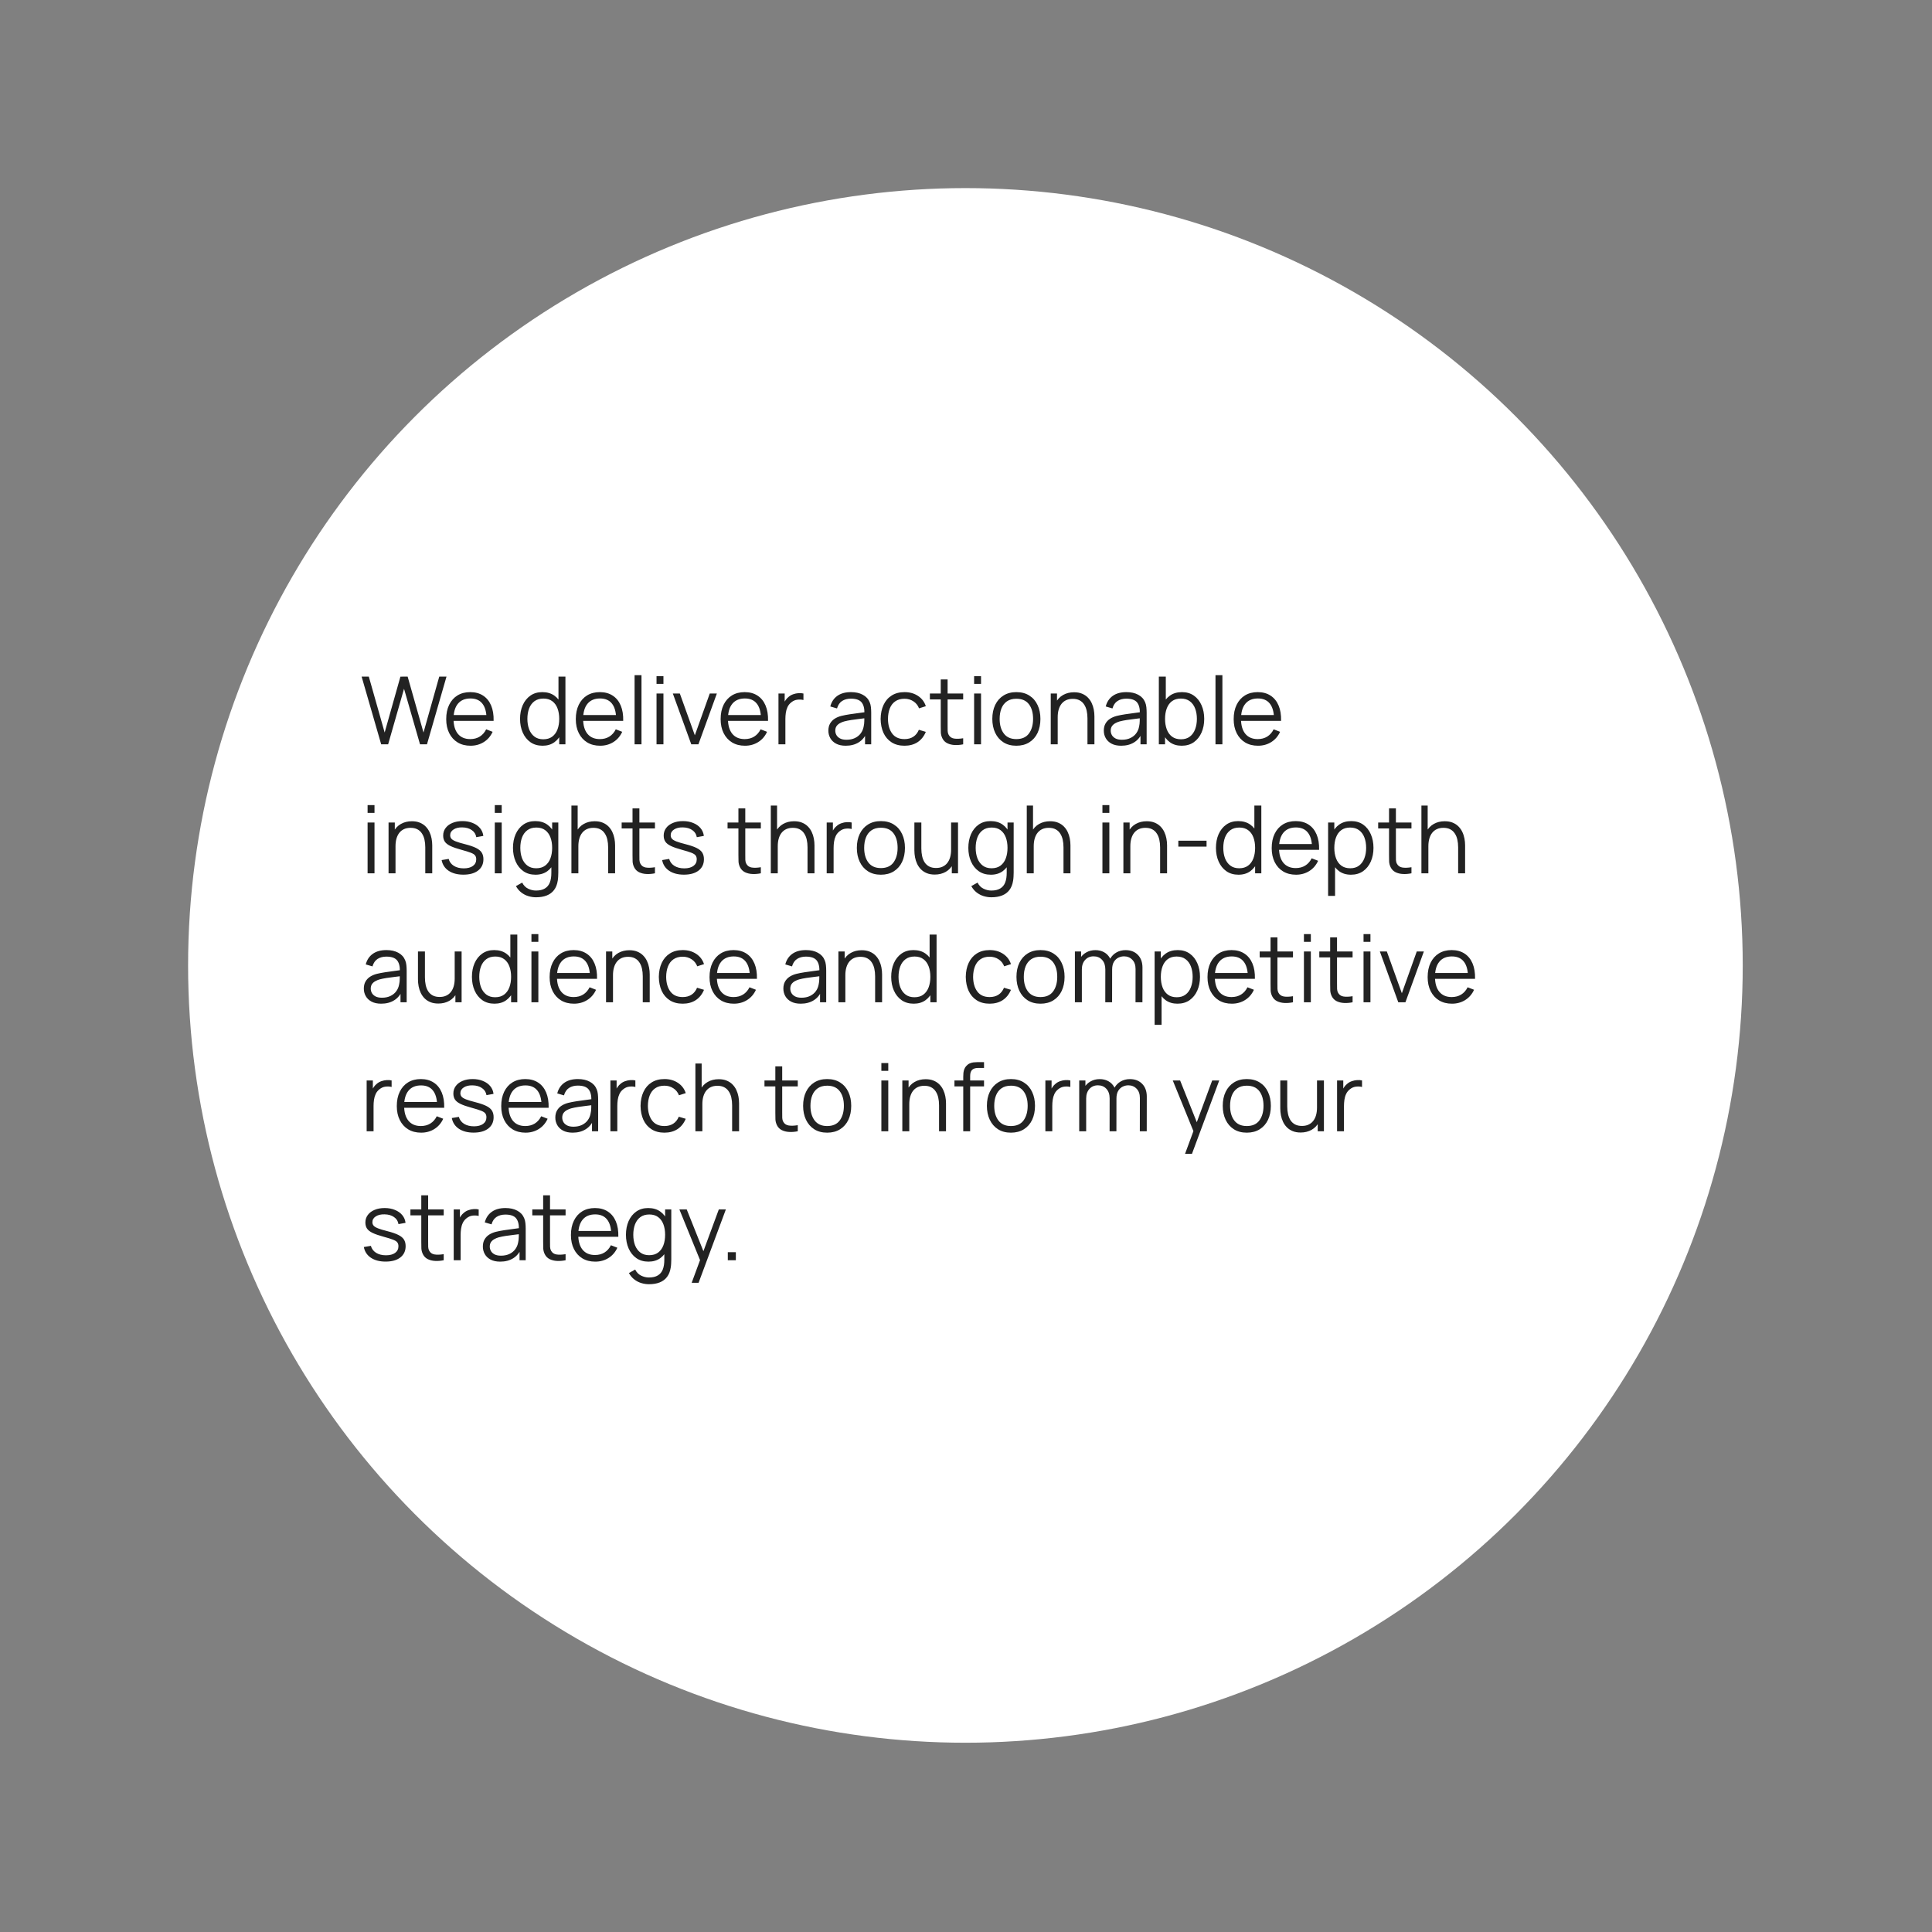 <?xml version="1.0" encoding="UTF-8"?> <svg xmlns="http://www.w3.org/2000/svg" width="1438" height="1438" viewBox="0 0 1438 1438" fill="none"><rect x="0" y="0" width="1438" height="1438" fill="#808080" stroke="none"/><circle cx="718.564" cy="718.564" r="578.564" fill="white"></circle><path d="M283.715 554L269.155 503.6H274.51L286.305 545.215L298.03 503.635L303.42 503.6L315.215 545.215L326.94 503.6H332.33L317.805 554H312.625L300.725 512.665L288.895 554H283.715ZM350.213 555.05C346.527 555.05 343.33 554.233 340.623 552.6C337.94 550.967 335.852 548.668 334.358 545.705C332.865 542.742 332.118 539.265 332.118 535.275C332.118 531.145 332.853 527.575 334.323 524.565C335.793 521.555 337.858 519.233 340.518 517.6C343.202 515.967 346.363 515.15 350.003 515.15C353.737 515.15 356.922 516.013 359.558 517.74C362.195 519.443 364.19 521.893 365.543 525.09C366.897 528.287 367.515 532.102 367.398 536.535H362.148V534.715C362.055 529.815 360.993 526.117 358.963 523.62C356.957 521.123 354.017 519.875 350.143 519.875C346.083 519.875 342.968 521.193 340.798 523.83C338.652 526.467 337.578 530.223 337.578 535.1C337.578 539.86 338.652 543.558 340.798 546.195C342.968 548.808 346.037 550.115 350.003 550.115C352.71 550.115 355.067 549.497 357.073 548.26C359.103 547 360.702 545.192 361.868 542.835L366.663 544.69C365.17 547.98 362.965 550.535 360.048 552.355C357.155 554.152 353.877 555.05 350.213 555.05ZM335.758 536.535V532.23H364.633V536.535H335.758ZM403.844 555.05C400.321 555.05 397.311 554.175 394.814 552.425C392.318 550.652 390.404 548.26 389.074 545.25C387.744 542.24 387.079 538.845 387.079 535.065C387.079 531.308 387.733 527.925 389.039 524.915C390.369 521.905 392.271 519.525 394.744 517.775C397.218 516.025 400.181 515.15 403.634 515.15C407.181 515.15 410.168 516.013 412.594 517.74C415.021 519.467 416.853 521.835 418.089 524.845C419.349 527.832 419.979 531.238 419.979 535.065C419.979 538.822 419.361 542.217 418.124 545.25C416.888 548.26 415.068 550.652 412.664 552.425C410.261 554.175 407.321 555.05 403.844 555.05ZM404.369 550.255C407.053 550.255 409.269 549.602 411.019 548.295C412.769 546.988 414.076 545.192 414.939 542.905C415.803 540.595 416.234 537.982 416.234 535.065C416.234 532.102 415.803 529.488 414.939 527.225C414.076 524.938 412.769 523.153 411.019 521.87C409.293 520.587 407.111 519.945 404.474 519.945C401.768 519.945 399.528 520.61 397.754 521.94C395.981 523.27 394.663 525.078 393.799 527.365C392.959 529.652 392.539 532.218 392.539 535.065C392.539 537.935 392.971 540.525 393.834 542.835C394.721 545.122 396.039 546.93 397.789 548.26C399.539 549.59 401.733 550.255 404.369 550.255ZM416.234 554V525.545H415.674V503.6H420.854V554H416.234ZM446.668 555.05C442.982 555.05 439.785 554.233 437.078 552.6C434.395 550.967 432.307 548.668 430.813 545.705C429.32 542.742 428.573 539.265 428.573 535.275C428.573 531.145 429.308 527.575 430.778 524.565C432.248 521.555 434.313 519.233 436.973 517.6C439.657 515.967 442.818 515.15 446.458 515.15C450.192 515.15 453.377 516.013 456.013 517.74C458.65 519.443 460.645 521.893 461.998 525.09C463.352 528.287 463.97 532.102 463.853 536.535H458.603V534.715C458.51 529.815 457.448 526.117 455.418 523.62C453.412 521.123 450.472 519.875 446.598 519.875C442.538 519.875 439.423 521.193 437.253 523.83C435.107 526.467 434.033 530.223 434.033 535.1C434.033 539.86 435.107 543.558 437.253 546.195C439.423 548.808 442.492 550.115 446.458 550.115C449.165 550.115 451.522 549.497 453.528 548.26C455.558 547 457.157 545.192 458.323 542.835L463.118 544.69C461.625 547.98 459.42 550.535 456.503 552.355C453.61 554.152 450.332 555.05 446.668 555.05ZM432.213 536.535V532.23H461.088V536.535H432.213ZM472.321 554V502.55H477.466V554H472.321ZM488.659 509.025V503.25H493.804V509.025H488.659ZM488.659 554V516.2H493.804V554H488.659ZM514.516 554L500.796 516.2H506.011L517.176 547.28L528.271 516.2H533.556L519.836 554H514.516ZM554.471 555.05C550.785 555.05 547.588 554.233 544.881 552.6C542.198 550.967 540.11 548.668 538.616 545.705C537.123 542.742 536.376 539.265 536.376 535.275C536.376 531.145 537.111 527.575 538.581 524.565C540.051 521.555 542.116 519.233 544.776 517.6C547.46 515.967 550.621 515.15 554.261 515.15C557.995 515.15 561.18 516.013 563.816 517.74C566.453 519.443 568.448 521.893 569.801 525.09C571.155 528.287 571.773 532.102 571.656 536.535H566.406V534.715C566.313 529.815 565.251 526.117 563.221 523.62C561.215 521.123 558.275 519.875 554.401 519.875C550.341 519.875 547.226 521.193 545.056 523.83C542.91 526.467 541.836 530.223 541.836 535.1C541.836 539.86 542.91 543.558 545.056 546.195C547.226 548.808 550.295 550.115 554.261 550.115C556.968 550.115 559.325 549.497 561.331 548.26C563.361 547 564.96 545.192 566.126 542.835L570.921 544.69C569.428 547.98 567.223 550.535 564.306 552.355C561.413 554.152 558.135 555.05 554.471 555.05ZM540.016 536.535V532.23H568.891V536.535H540.016ZM579.423 554V516.2H584.043V525.3L583.133 524.11C583.553 522.99 584.102 521.963 584.778 521.03C585.455 520.073 586.19 519.292 586.983 518.685C587.963 517.822 589.107 517.168 590.413 516.725C591.72 516.258 593.038 515.99 594.368 515.92C595.698 515.827 596.912 515.92 598.008 516.2V521.03C596.632 520.68 595.127 520.598 593.493 520.785C591.86 520.972 590.355 521.625 588.978 522.745C587.718 523.725 586.773 524.903 586.143 526.28C585.513 527.633 585.093 529.08 584.883 530.62C584.673 532.137 584.568 533.642 584.568 535.135V554H579.423ZM629.477 555.05C626.63 555.05 624.238 554.537 622.302 553.51C620.388 552.483 618.953 551.118 617.997 549.415C617.04 547.712 616.562 545.857 616.562 543.85C616.562 541.797 616.97 540.047 617.787 538.6C618.627 537.13 619.758 535.928 621.182 534.995C622.628 534.062 624.297 533.35 626.187 532.86C628.1 532.393 630.212 531.985 632.522 531.635C634.855 531.262 637.13 530.947 639.347 530.69C641.587 530.41 643.547 530.142 645.227 529.885L643.407 531.005C643.477 527.272 642.753 524.507 641.237 522.71C639.72 520.913 637.083 520.015 633.327 520.015C630.737 520.015 628.543 520.598 626.747 521.765C624.973 522.932 623.725 524.775 623.002 527.295L617.997 525.825C618.86 522.442 620.598 519.817 623.212 517.95C625.825 516.083 629.22 515.15 633.397 515.15C636.85 515.15 639.778 515.803 642.182 517.11C644.608 518.393 646.323 520.26 647.327 522.71C647.793 523.807 648.097 525.032 648.237 526.385C648.377 527.738 648.447 529.115 648.447 530.515V554H643.862V544.515L645.192 545.075C643.908 548.318 641.913 550.792 639.207 552.495C636.5 554.198 633.257 555.05 629.477 555.05ZM630.072 550.605C632.475 550.605 634.575 550.173 636.372 549.31C638.168 548.447 639.615 547.268 640.712 545.775C641.808 544.258 642.52 542.555 642.847 540.665C643.127 539.452 643.278 538.122 643.302 536.675C643.325 535.205 643.337 534.108 643.337 533.385L645.297 534.4C643.547 534.633 641.645 534.867 639.592 535.1C637.562 535.333 635.555 535.602 633.572 535.905C631.612 536.208 629.838 536.57 628.252 536.99C627.178 537.293 626.14 537.725 625.137 538.285C624.133 538.822 623.305 539.545 622.652 540.455C622.022 541.365 621.707 542.497 621.707 543.85C621.707 544.947 621.975 546.008 622.512 547.035C623.072 548.062 623.958 548.913 625.172 549.59C626.408 550.267 628.042 550.605 630.072 550.605ZM673.238 555.05C669.435 555.05 666.215 554.198 663.578 552.495C660.942 550.792 658.935 548.447 657.558 545.46C656.205 542.45 655.505 538.997 655.458 535.1C655.505 531.133 656.228 527.657 657.628 524.67C659.028 521.66 661.047 519.327 663.683 517.67C666.32 515.99 669.517 515.15 673.273 515.15C677.1 515.15 680.425 516.083 683.248 517.95C686.095 519.817 688.043 522.372 689.093 525.615L684.053 527.225C683.167 524.962 681.755 523.212 679.818 521.975C677.905 520.715 675.712 520.085 673.238 520.085C670.462 520.085 668.163 520.727 666.343 522.01C664.523 523.27 663.17 525.032 662.283 527.295C661.397 529.558 660.942 532.16 660.918 535.1C660.965 539.627 662.015 543.267 664.068 546.02C666.122 548.75 669.178 550.115 673.238 550.115C675.805 550.115 677.987 549.532 679.783 548.365C681.603 547.175 682.98 545.448 683.913 543.185L689.093 544.725C687.693 548.085 685.64 550.652 682.933 552.425C680.227 554.175 676.995 555.05 673.238 555.05ZM716.898 554C714.775 554.443 712.675 554.618 710.598 554.525C708.545 554.432 706.701 553.988 705.068 553.195C703.458 552.402 702.233 551.165 701.393 549.485C700.716 548.085 700.343 546.673 700.273 545.25C700.226 543.803 700.203 542.158 700.203 540.315V505.7H705.313V540.105C705.313 541.692 705.325 543.022 705.348 544.095C705.395 545.145 705.64 546.078 706.083 546.895C706.923 548.458 708.253 549.392 710.073 549.695C711.916 549.998 714.191 549.928 716.898 549.485V554ZM692.118 520.61V516.2H716.898V520.61H692.118ZM725.045 509.025V503.25H730.19V509.025H725.045ZM725.045 554V516.2H730.19V554H725.045ZM756.468 555.05C752.712 555.05 749.503 554.198 746.843 552.495C744.183 550.792 742.142 548.435 740.718 545.425C739.295 542.415 738.583 538.962 738.583 535.065C738.583 531.098 739.307 527.622 740.753 524.635C742.2 521.648 744.253 519.327 746.913 517.67C749.597 515.99 752.782 515.15 756.468 515.15C760.248 515.15 763.468 516.002 766.128 517.705C768.812 519.385 770.853 521.73 772.253 524.74C773.677 527.727 774.388 531.168 774.388 535.065C774.388 539.032 773.677 542.52 772.253 545.53C770.83 548.517 768.777 550.85 766.093 552.53C763.41 554.21 760.202 555.05 756.468 555.05ZM756.468 550.115C760.668 550.115 763.795 548.727 765.848 545.95C767.902 543.15 768.928 539.522 768.928 535.065C768.928 530.492 767.89 526.852 765.813 524.145C763.76 521.438 760.645 520.085 756.468 520.085C753.645 520.085 751.312 520.727 749.468 522.01C747.648 523.27 746.283 525.032 745.373 527.295C744.487 529.535 744.043 532.125 744.043 535.065C744.043 539.615 745.093 543.267 747.193 546.02C749.293 548.75 752.385 550.115 756.468 550.115ZM809.409 554V534.715C809.409 532.615 809.211 530.69 808.814 528.94C808.417 527.167 807.776 525.627 806.889 524.32C806.026 522.99 804.894 521.963 803.494 521.24C802.117 520.517 800.437 520.155 798.454 520.155C796.634 520.155 795.024 520.47 793.624 521.1C792.247 521.73 791.081 522.64 790.124 523.83C789.191 524.997 788.479 526.42 787.989 528.1C787.499 529.78 787.254 531.693 787.254 533.84L783.614 533.035C783.614 529.162 784.291 525.907 785.644 523.27C786.997 520.633 788.864 518.638 791.244 517.285C793.624 515.932 796.354 515.255 799.434 515.255C801.697 515.255 803.669 515.605 805.349 516.305C807.052 517.005 808.487 517.95 809.654 519.14C810.844 520.33 811.801 521.695 812.524 523.235C813.247 524.752 813.772 526.373 814.099 528.1C814.426 529.803 814.589 531.507 814.589 533.21V554H809.409ZM782.074 554V516.2H786.729V525.51H787.254V554H782.074ZM834.486 555.05C831.64 555.05 829.248 554.537 827.311 553.51C825.398 552.483 823.963 551.118 823.006 549.415C822.05 547.712 821.571 545.857 821.571 543.85C821.571 541.797 821.98 540.047 822.796 538.6C823.636 537.13 824.768 535.928 826.191 534.995C827.638 534.062 829.306 533.35 831.196 532.86C833.11 532.393 835.221 531.985 837.531 531.635C839.865 531.262 842.14 530.947 844.356 530.69C846.596 530.41 848.556 530.142 850.236 529.885L848.416 531.005C848.486 527.272 847.763 524.507 846.246 522.71C844.73 520.913 842.093 520.015 838.336 520.015C835.746 520.015 833.553 520.598 831.756 521.765C829.983 522.932 828.735 524.775 828.011 527.295L823.006 525.825C823.87 522.442 825.608 519.817 828.221 517.95C830.835 516.083 834.23 515.15 838.406 515.15C841.86 515.15 844.788 515.803 847.191 517.11C849.618 518.393 851.333 520.26 852.336 522.71C852.803 523.807 853.106 525.032 853.246 526.385C853.386 527.738 853.456 529.115 853.456 530.515V554H848.871V544.515L850.201 545.075C848.918 548.318 846.923 550.792 844.216 552.495C841.51 554.198 838.266 555.05 834.486 555.05ZM835.081 550.605C837.485 550.605 839.585 550.173 841.381 549.31C843.178 548.447 844.625 547.268 845.721 545.775C846.818 544.258 847.53 542.555 847.856 540.665C848.136 539.452 848.288 538.122 848.311 536.675C848.335 535.205 848.346 534.108 848.346 533.385L850.306 534.4C848.556 534.633 846.655 534.867 844.601 535.1C842.571 535.333 840.565 535.602 838.581 535.905C836.621 536.208 834.848 536.57 833.261 536.99C832.188 537.293 831.15 537.725 830.146 538.285C829.143 538.822 828.315 539.545 827.661 540.455C827.031 541.365 826.716 542.497 826.716 543.85C826.716 544.947 826.985 546.008 827.521 547.035C828.081 548.062 828.968 548.913 830.181 549.59C831.418 550.267 833.051 550.605 835.081 550.605ZM879.543 555.05C876.066 555.05 873.126 554.175 870.723 552.425C868.32 550.652 866.5 548.26 865.263 545.25C864.026 542.217 863.408 538.822 863.408 535.065C863.408 531.238 864.026 527.832 865.263 524.845C866.523 521.835 868.366 519.467 870.793 517.74C873.22 516.013 876.206 515.15 879.753 515.15C883.206 515.15 886.17 516.025 888.643 517.775C891.116 519.525 893.006 521.905 894.313 524.915C895.643 527.925 896.308 531.308 896.308 535.065C896.308 538.845 895.643 542.24 894.313 545.25C892.983 548.26 891.07 550.652 888.573 552.425C886.076 554.175 883.066 555.05 879.543 555.05ZM862.533 554V503.6H867.713V525.545H867.153V554H862.533ZM879.018 550.255C881.655 550.255 883.848 549.59 885.598 548.26C887.348 546.93 888.655 545.122 889.518 542.835C890.405 540.525 890.848 537.935 890.848 535.065C890.848 532.218 890.416 529.652 889.553 527.365C888.69 525.078 887.371 523.27 885.598 521.94C883.848 520.61 881.62 519.945 878.913 519.945C876.276 519.945 874.083 520.587 872.333 521.87C870.606 523.153 869.311 524.938 868.448 527.225C867.585 529.488 867.153 532.102 867.153 535.065C867.153 537.982 867.585 540.595 868.448 542.905C869.311 545.192 870.618 546.988 872.368 548.295C874.118 549.602 876.335 550.255 879.018 550.255ZM904.694 554V502.55H909.839V554H904.694ZM936.327 555.05C932.64 555.05 929.443 554.233 926.737 552.6C924.053 550.967 921.965 548.668 920.472 545.705C918.978 542.742 918.232 539.265 918.232 535.275C918.232 531.145 918.967 527.575 920.437 524.565C921.907 521.555 923.972 519.233 926.632 517.6C929.315 515.967 932.477 515.15 936.117 515.15C939.85 515.15 943.035 516.013 945.672 517.74C948.308 519.443 950.303 521.893 951.657 525.09C953.01 528.287 953.628 532.102 953.512 536.535H948.262V534.715C948.168 529.815 947.107 526.117 945.077 523.62C943.07 521.123 940.13 519.875 936.257 519.875C932.197 519.875 929.082 521.193 926.912 523.83C924.765 526.467 923.692 530.223 923.692 535.1C923.692 539.86 924.765 543.558 926.912 546.195C929.082 548.808 932.15 550.115 936.117 550.115C938.823 550.115 941.18 549.497 943.187 548.26C945.217 547 946.815 545.192 947.982 542.835L952.777 544.69C951.283 547.98 949.078 550.535 946.162 552.355C943.268 554.152 939.99 555.05 936.327 555.05ZM921.872 536.535V532.23H950.747V536.535H921.872ZM273.6 605.025V599.25H278.745V605.025H273.6ZM273.6 650V612.2H278.745V650H273.6ZM316.538 650V630.715C316.538 628.615 316.34 626.69 315.943 624.94C315.546 623.167 314.905 621.627 314.018 620.32C313.155 618.99 312.023 617.963 310.623 617.24C309.246 616.517 307.566 616.155 305.583 616.155C303.763 616.155 302.153 616.47 300.753 617.1C299.376 617.73 298.21 618.64 297.253 619.83C296.32 620.997 295.608 622.42 295.118 624.1C294.628 625.78 294.383 627.693 294.383 629.84L290.743 629.035C290.743 625.162 291.42 621.907 292.773 619.27C294.126 616.633 295.993 614.638 298.373 613.285C300.753 611.932 303.483 611.255 306.563 611.255C308.826 611.255 310.798 611.605 312.478 612.305C314.181 613.005 315.616 613.95 316.783 615.14C317.973 616.33 318.93 617.695 319.653 619.235C320.376 620.752 320.901 622.373 321.228 624.1C321.555 625.803 321.718 627.507 321.718 629.21V650H316.538ZM289.203 650V612.2H293.858V621.51H294.383V650H289.203ZM344.905 651.015C340.472 651.015 336.82 650.058 333.95 648.145C331.104 646.232 329.354 643.572 328.7 640.165L333.95 639.29C334.51 641.437 335.782 643.152 337.765 644.435C339.772 645.695 342.245 646.325 345.185 646.325C348.055 646.325 350.319 645.73 351.975 644.54C353.632 643.327 354.46 641.682 354.46 639.605C354.46 638.438 354.192 637.493 353.655 636.77C353.142 636.023 352.08 635.335 350.47 634.705C348.86 634.075 346.457 633.328 343.26 632.465C339.83 631.532 337.147 630.598 335.21 629.665C333.274 628.732 331.897 627.658 331.08 626.445C330.264 625.208 329.855 623.703 329.855 621.93C329.855 619.783 330.462 617.905 331.675 616.295C332.889 614.662 334.569 613.402 336.715 612.515C338.862 611.605 341.359 611.15 344.205 611.15C347.052 611.15 349.595 611.617 351.835 612.55C354.099 613.46 355.919 614.743 357.295 616.4C358.672 618.057 359.489 619.982 359.745 622.175L354.495 623.12C354.145 620.903 353.037 619.153 351.17 617.87C349.327 616.563 346.982 615.887 344.135 615.84C341.452 615.77 339.27 616.283 337.59 617.38C335.91 618.453 335.07 619.888 335.07 621.685C335.07 622.688 335.374 623.552 335.98 624.275C336.587 624.975 337.684 625.64 339.27 626.27C340.88 626.9 343.167 627.588 346.13 628.335C349.607 629.222 352.337 630.155 354.32 631.135C356.304 632.115 357.715 633.27 358.555 634.6C359.395 635.93 359.815 637.575 359.815 639.535C359.815 643.105 358.485 645.917 355.825 647.97C353.189 650 349.549 651.015 344.905 651.015ZM368.278 605.025V599.25H373.423V605.025H368.278ZM368.278 650V612.2H373.423V650H368.278ZM398.931 667.85C396.994 667.85 395.081 667.558 393.191 666.975C391.324 666.415 389.597 665.517 388.011 664.28C386.424 663.067 385.094 661.48 384.021 659.52L388.676 656.93C389.726 659.03 391.196 660.535 393.086 661.445C394.999 662.378 396.947 662.845 398.931 662.845C401.661 662.845 403.866 662.332 405.546 661.305C407.249 660.302 408.486 658.808 409.256 656.825C410.026 654.842 410.399 652.368 410.376 649.405V639.325H410.971V612.2H415.556V649.475C415.556 650.548 415.521 651.575 415.451 652.555C415.404 653.558 415.299 654.538 415.136 655.495C414.692 658.318 413.771 660.64 412.371 662.46C410.994 664.28 409.174 665.633 406.911 666.52C404.671 667.407 402.011 667.85 398.931 667.85ZM398.581 651.05C395.057 651.05 392.047 650.175 389.551 648.425C387.054 646.652 385.141 644.26 383.811 641.25C382.481 638.24 381.816 634.845 381.816 631.065C381.816 627.308 382.469 623.925 383.776 620.915C385.106 617.905 387.007 615.525 389.481 613.775C391.954 612.025 394.917 611.15 398.371 611.15C401.917 611.15 404.904 612.013 407.331 613.74C409.757 615.467 411.589 617.835 412.826 620.845C414.086 623.832 414.716 627.238 414.716 631.065C414.716 634.822 414.097 638.217 412.861 641.25C411.624 644.26 409.804 646.652 407.401 648.425C404.997 650.175 402.057 651.05 398.581 651.05ZM399.106 646.255C401.789 646.255 404.006 645.602 405.756 644.295C407.506 642.988 408.812 641.192 409.676 638.905C410.539 636.595 410.971 633.982 410.971 631.065C410.971 628.102 410.539 625.488 409.676 623.225C408.812 620.938 407.506 619.153 405.756 617.87C404.029 616.587 401.847 615.945 399.211 615.945C396.504 615.945 394.264 616.61 392.491 617.94C390.717 619.27 389.399 621.078 388.536 623.365C387.696 625.652 387.276 628.218 387.276 631.065C387.276 633.935 387.707 636.525 388.571 638.835C389.457 641.122 390.776 642.93 392.526 644.26C394.276 645.59 396.469 646.255 399.106 646.255ZM452.641 650V630.715C452.641 628.615 452.443 626.69 452.046 624.94C451.65 623.167 451.008 621.627 450.121 620.32C449.258 618.99 448.126 617.963 446.726 617.24C445.35 616.517 443.67 616.155 441.686 616.155C439.866 616.155 438.256 616.47 436.856 617.1C435.48 617.73 434.313 618.64 433.356 619.83C432.423 620.997 431.711 622.42 431.221 624.1C430.731 625.78 430.486 627.693 430.486 629.84L426.846 629.035C426.846 625.162 427.523 621.907 428.876 619.27C430.23 616.633 432.096 614.638 434.476 613.285C436.856 611.932 439.586 611.255 442.666 611.255C444.93 611.255 446.901 611.605 448.581 612.305C450.285 613.005 451.72 613.95 452.886 615.14C454.076 616.33 455.033 617.695 455.756 619.235C456.48 620.752 457.005 622.373 457.331 624.1C457.658 625.803 457.821 627.507 457.821 629.21V650H452.641ZM425.306 650V599.6H429.961V628.055H430.486V650H425.306ZM487.484 650C485.361 650.443 483.261 650.618 481.184 650.525C479.131 650.432 477.287 649.988 475.654 649.195C474.044 648.402 472.819 647.165 471.979 645.485C471.302 644.085 470.929 642.673 470.859 641.25C470.812 639.803 470.789 638.158 470.789 636.315V601.7H475.899V636.105C475.899 637.692 475.911 639.022 475.934 640.095C475.981 641.145 476.226 642.078 476.669 642.895C477.509 644.458 478.839 645.392 480.659 645.695C482.502 645.998 484.777 645.928 487.484 645.485V650ZM462.704 616.61V612.2H487.484V616.61H462.704ZM509.036 651.015C504.603 651.015 500.951 650.058 498.081 648.145C495.235 646.232 493.485 643.572 492.831 640.165L498.081 639.29C498.641 641.437 499.913 643.152 501.896 644.435C503.903 645.695 506.376 646.325 509.316 646.325C512.186 646.325 514.45 645.73 516.106 644.54C517.763 643.327 518.591 641.682 518.591 639.605C518.591 638.438 518.323 637.493 517.786 636.77C517.273 636.023 516.211 635.335 514.601 634.705C512.991 634.075 510.588 633.328 507.391 632.465C503.961 631.532 501.278 630.598 499.341 629.665C497.405 628.732 496.028 627.658 495.211 626.445C494.395 625.208 493.986 623.703 493.986 621.93C493.986 619.783 494.593 617.905 495.806 616.295C497.02 614.662 498.7 613.402 500.846 612.515C502.993 611.605 505.49 611.15 508.336 611.15C511.183 611.15 513.726 611.617 515.966 612.55C518.23 613.46 520.05 614.743 521.426 616.4C522.803 618.057 523.62 619.982 523.876 622.175L518.626 623.12C518.276 620.903 517.168 619.153 515.301 617.87C513.458 616.563 511.113 615.887 508.266 615.84C505.583 615.77 503.401 616.283 501.721 617.38C500.041 618.453 499.201 619.888 499.201 621.685C499.201 622.688 499.505 623.552 500.111 624.275C500.718 624.975 501.815 625.64 503.401 626.27C505.011 626.9 507.298 627.588 510.261 628.335C513.738 629.222 516.468 630.155 518.451 631.135C520.435 632.115 521.846 633.27 522.686 634.6C523.526 635.93 523.946 637.575 523.946 639.535C523.946 643.105 522.616 645.917 519.956 647.97C517.32 650 513.68 651.015 509.036 651.015ZM566.302 650C564.179 650.443 562.079 650.618 560.002 650.525C557.949 650.432 556.106 649.988 554.472 649.195C552.862 648.402 551.637 647.165 550.797 645.485C550.121 644.085 549.747 642.673 549.677 641.25C549.631 639.803 549.607 638.158 549.607 636.315V601.7H554.717V636.105C554.717 637.692 554.729 639.022 554.752 640.095C554.799 641.145 555.044 642.078 555.487 642.895C556.327 644.458 557.657 645.392 559.477 645.695C561.321 645.998 563.596 645.928 566.302 645.485V650ZM541.522 616.61V612.2H566.302V616.61H541.522ZM601.05 650V630.715C601.05 628.615 600.851 626.69 600.455 624.94C600.058 623.167 599.416 621.627 598.53 620.32C597.666 618.99 596.535 617.963 595.135 617.24C593.758 616.517 592.078 616.155 590.095 616.155C588.275 616.155 586.665 616.47 585.265 617.1C583.888 617.73 582.721 618.64 581.765 619.83C580.831 620.997 580.12 622.42 579.63 624.1C579.14 625.78 578.895 627.693 578.895 629.84L575.255 629.035C575.255 625.162 575.931 621.907 577.285 619.27C578.638 616.633 580.505 614.638 582.885 613.285C585.265 611.932 587.995 611.255 591.075 611.255C593.338 611.255 595.31 611.605 596.99 612.305C598.693 613.005 600.128 613.95 601.295 615.14C602.485 616.33 603.441 617.695 604.165 619.235C604.888 620.752 605.413 622.373 605.74 624.1C606.066 625.803 606.23 627.507 606.23 629.21V650H601.05ZM573.715 650V599.6H578.37V628.055H578.895V650H573.715ZM615.312 650V612.2H619.932V621.3L619.022 620.11C619.442 618.99 619.99 617.963 620.667 617.03C621.344 616.073 622.079 615.292 622.872 614.685C623.852 613.822 624.995 613.168 626.302 612.725C627.609 612.258 628.927 611.99 630.257 611.92C631.587 611.827 632.8 611.92 633.897 612.2V617.03C632.52 616.68 631.015 616.598 629.382 616.785C627.749 616.972 626.244 617.625 624.867 618.745C623.607 619.725 622.662 620.903 622.032 622.28C621.402 623.633 620.982 625.08 620.772 626.62C620.562 628.137 620.457 629.642 620.457 631.135V650H615.312ZM655.638 651.05C651.881 651.05 648.673 650.198 646.013 648.495C643.353 646.792 641.311 644.435 639.888 641.425C638.465 638.415 637.753 634.962 637.753 631.065C637.753 627.098 638.476 623.622 639.923 620.635C641.37 617.648 643.423 615.327 646.083 613.67C648.766 611.99 651.951 611.15 655.638 611.15C659.418 611.15 662.638 612.002 665.298 613.705C667.981 615.385 670.023 617.73 671.423 620.74C672.846 623.727 673.558 627.168 673.558 631.065C673.558 635.032 672.846 638.52 671.423 641.53C670 644.517 667.946 646.85 665.263 648.53C662.58 650.21 659.371 651.05 655.638 651.05ZM655.638 646.115C659.838 646.115 662.965 644.727 665.018 641.95C667.071 639.15 668.098 635.522 668.098 631.065C668.098 626.492 667.06 622.852 664.983 620.145C662.93 617.438 659.815 616.085 655.638 616.085C652.815 616.085 650.481 616.727 648.638 618.01C646.818 619.27 645.453 621.032 644.543 623.295C643.656 625.535 643.213 628.125 643.213 631.065C643.213 635.615 644.263 639.267 646.363 642.02C648.463 644.75 651.555 646.115 655.638 646.115ZM695.734 650.945C693.471 650.945 691.487 650.595 689.784 649.895C688.104 649.195 686.669 648.25 685.479 647.06C684.312 645.87 683.367 644.517 682.644 643C681.921 641.46 681.396 639.838 681.069 638.135C680.742 636.408 680.579 634.693 680.579 632.99V612.2H685.759V631.485C685.759 633.562 685.957 635.487 686.354 637.26C686.751 639.033 687.381 640.585 688.244 641.915C689.131 643.222 690.262 644.237 691.639 644.96C693.039 645.683 694.731 646.045 696.714 646.045C698.534 646.045 700.132 645.73 701.509 645.1C702.909 644.47 704.076 643.572 705.009 642.405C705.966 641.215 706.689 639.78 707.179 638.1C707.669 636.397 707.914 634.483 707.914 632.36L711.554 633.165C711.554 637.038 710.877 640.293 709.524 642.93C708.171 645.567 706.304 647.562 703.924 648.915C701.544 650.268 698.814 650.945 695.734 650.945ZM708.439 650V640.69H707.914V612.2H713.059V650H708.439ZM737.856 667.85C735.92 667.85 734.006 667.558 732.116 666.975C730.25 666.415 728.523 665.517 726.936 664.28C725.35 663.067 724.02 661.48 722.946 659.52L727.601 656.93C728.651 659.03 730.121 660.535 732.011 661.445C733.925 662.378 735.873 662.845 737.856 662.845C740.586 662.845 742.791 662.332 744.471 661.305C746.175 660.302 747.411 658.808 748.181 656.825C748.951 654.842 749.325 652.368 749.301 649.405V639.325H749.896V612.2H754.481V649.475C754.481 650.548 754.446 651.575 754.376 652.555C754.33 653.558 754.225 654.538 754.061 655.495C753.618 658.318 752.696 660.64 751.296 662.46C749.92 664.28 748.1 665.633 745.836 666.52C743.596 667.407 740.936 667.85 737.856 667.85ZM737.506 651.05C733.983 651.05 730.973 650.175 728.476 648.425C725.98 646.652 724.066 644.26 722.736 641.25C721.406 638.24 720.741 634.845 720.741 631.065C720.741 627.308 721.395 623.925 722.701 620.915C724.031 617.905 725.933 615.525 728.406 613.775C730.88 612.025 733.843 611.15 737.296 611.15C740.843 611.15 743.83 612.013 746.256 613.74C748.683 615.467 750.515 617.835 751.751 620.845C753.011 623.832 753.641 627.238 753.641 631.065C753.641 634.822 753.023 638.217 751.786 641.25C750.55 644.26 748.73 646.652 746.326 648.425C743.923 650.175 740.983 651.05 737.506 651.05ZM738.031 646.255C740.715 646.255 742.931 645.602 744.681 644.295C746.431 642.988 747.738 641.192 748.601 638.905C749.465 636.595 749.896 633.982 749.896 631.065C749.896 628.102 749.465 625.488 748.601 623.225C747.738 620.938 746.431 619.153 744.681 617.87C742.955 616.587 740.773 615.945 738.136 615.945C735.43 615.945 733.19 616.61 731.416 617.94C729.643 619.27 728.325 621.078 727.461 623.365C726.621 625.652 726.201 628.218 726.201 631.065C726.201 633.935 726.633 636.525 727.496 638.835C728.383 641.122 729.701 642.93 731.451 644.26C733.201 645.59 735.395 646.255 738.031 646.255ZM791.567 650V630.715C791.567 628.615 791.369 626.69 790.972 624.94C790.576 623.167 789.934 621.627 789.047 620.32C788.184 618.99 787.052 617.963 785.652 617.24C784.276 616.517 782.596 616.155 780.612 616.155C778.792 616.155 777.182 616.47 775.782 617.1C774.406 617.73 773.239 618.64 772.282 619.83C771.349 620.997 770.637 622.42 770.147 624.1C769.657 625.78 769.412 627.693 769.412 629.84L765.772 629.035C765.772 625.162 766.449 621.907 767.802 619.27C769.156 616.633 771.022 614.638 773.402 613.285C775.782 611.932 778.512 611.255 781.592 611.255C783.856 611.255 785.827 611.605 787.507 612.305C789.211 613.005 790.646 613.95 791.812 615.14C793.002 616.33 793.959 617.695 794.682 619.235C795.406 620.752 795.931 622.373 796.257 624.1C796.584 625.803 796.747 627.507 796.747 629.21V650H791.567ZM764.232 650V599.6H768.887V628.055H769.412V650H764.232ZM820.543 605.025V599.25H825.688V605.025H820.543ZM820.543 650V612.2H825.688V650H820.543ZM863.481 650V630.715C863.481 628.615 863.283 626.69 862.886 624.94C862.49 623.167 861.848 621.627 860.961 620.32C860.098 618.99 858.966 617.963 857.566 617.24C856.19 616.517 854.51 616.155 852.526 616.155C850.706 616.155 849.096 616.47 847.696 617.1C846.32 617.73 845.153 618.64 844.196 619.83C843.263 620.997 842.551 622.42 842.061 624.1C841.571 625.78 841.326 627.693 841.326 629.84L837.686 629.035C837.686 625.162 838.363 621.907 839.716 619.27C841.07 616.633 842.936 614.638 845.316 613.285C847.696 611.932 850.426 611.255 853.506 611.255C855.77 611.255 857.741 611.605 859.421 612.305C861.125 613.005 862.56 613.95 863.726 615.14C864.916 616.33 865.873 617.695 866.596 619.235C867.32 620.752 867.845 622.373 868.171 624.1C868.498 625.803 868.661 627.507 868.661 629.21V650H863.481ZM836.146 650V612.2H840.801V621.51H841.326V650H836.146ZM877.044 630.155V625.745H898.044V630.155H877.044ZM921.803 651.05C918.28 651.05 915.27 650.175 912.773 648.425C910.277 646.652 908.363 644.26 907.033 641.25C905.703 638.24 905.038 634.845 905.038 631.065C905.038 627.308 905.692 623.925 906.998 620.915C908.328 617.905 910.23 615.525 912.703 613.775C915.177 612.025 918.14 611.15 921.593 611.15C925.14 611.15 928.127 612.013 930.553 613.74C932.98 615.467 934.812 617.835 936.048 620.845C937.308 623.832 937.938 627.238 937.938 631.065C937.938 634.822 937.32 638.217 936.083 641.25C934.847 644.26 933.027 646.652 930.623 648.425C928.22 650.175 925.28 651.05 921.803 651.05ZM922.328 646.255C925.012 646.255 927.228 645.602 928.978 644.295C930.728 642.988 932.035 641.192 932.898 638.905C933.762 636.595 934.193 633.982 934.193 631.065C934.193 628.102 933.762 625.488 932.898 623.225C932.035 620.938 930.728 619.153 928.978 617.87C927.252 616.587 925.07 615.945 922.433 615.945C919.727 615.945 917.487 616.61 915.713 617.94C913.94 619.27 912.622 621.078 911.758 623.365C910.918 625.652 910.498 628.218 910.498 631.065C910.498 633.935 910.93 636.525 911.793 638.835C912.68 641.122 913.998 642.93 915.748 644.26C917.498 645.59 919.692 646.255 922.328 646.255ZM934.193 650V621.545H933.633V599.6H938.813V650H934.193ZM964.627 651.05C960.941 651.05 957.744 650.233 955.037 648.6C952.354 646.967 950.266 644.668 948.772 641.705C947.279 638.742 946.532 635.265 946.532 631.275C946.532 627.145 947.267 623.575 948.737 620.565C950.207 617.555 952.272 615.233 954.932 613.6C957.616 611.967 960.777 611.15 964.417 611.15C968.151 611.15 971.336 612.013 973.972 613.74C976.609 615.443 978.604 617.893 979.957 621.09C981.311 624.287 981.929 628.102 981.812 632.535H976.562V630.715C976.469 625.815 975.407 622.117 973.377 619.62C971.371 617.123 968.431 615.875 964.557 615.875C960.497 615.875 957.382 617.193 955.212 619.83C953.066 622.467 951.992 626.223 951.992 631.1C951.992 635.86 953.066 639.558 955.212 642.195C957.382 644.808 960.451 646.115 964.417 646.115C967.124 646.115 969.481 645.497 971.487 644.26C973.517 643 975.116 641.192 976.282 638.835L981.077 640.69C979.584 643.98 977.379 646.535 974.462 648.355C971.569 650.152 968.291 651.05 964.627 651.05ZM950.172 632.535V628.23H979.047V632.535H950.172ZM1005.53 651.05C1002.05 651.05 999.113 650.175 996.709 648.425C994.306 646.652 992.486 644.26 991.249 641.25C990.013 638.217 989.394 634.822 989.394 631.065C989.394 627.238 990.013 623.832 991.249 620.845C992.509 617.835 994.353 615.467 996.779 613.74C999.206 612.013 1002.19 611.15 1005.74 611.15C1009.19 611.15 1012.16 612.025 1014.63 613.775C1017.1 615.525 1018.99 617.905 1020.3 620.915C1021.63 623.925 1022.29 627.308 1022.29 631.065C1022.29 634.845 1021.63 638.24 1020.3 641.25C1018.97 644.26 1017.06 646.652 1014.56 648.425C1012.06 650.175 1009.05 651.05 1005.53 651.05ZM988.519 666.8V612.2H993.139V640.655H993.699V666.8H988.519ZM1005 646.255C1007.64 646.255 1009.83 645.59 1011.58 644.26C1013.33 642.93 1014.64 641.122 1015.5 638.835C1016.39 636.525 1016.83 633.935 1016.83 631.065C1016.83 628.218 1016.4 625.652 1015.54 623.365C1014.68 621.078 1013.36 619.27 1011.58 617.94C1009.83 616.61 1007.61 615.945 1004.9 615.945C1002.26 615.945 1000.07 616.587 998.319 617.87C996.593 619.153 995.298 620.938 994.434 623.225C993.571 625.488 993.139 628.102 993.139 631.065C993.139 633.982 993.571 636.595 994.434 638.905C995.298 641.192 996.604 642.988 998.354 644.295C1000.1 645.602 1002.32 646.255 1005 646.255ZM1050.56 650C1048.44 650.443 1046.34 650.618 1044.26 650.525C1042.21 650.432 1040.36 649.988 1038.73 649.195C1037.12 648.402 1035.9 647.165 1035.06 645.485C1034.38 644.085 1034.01 642.673 1033.94 641.25C1033.89 639.803 1033.87 638.158 1033.87 636.315V601.7H1038.98V636.105C1038.98 637.692 1038.99 639.022 1039.01 640.095C1039.06 641.145 1039.3 642.078 1039.75 642.895C1040.59 644.458 1041.92 645.392 1043.74 645.695C1045.58 645.998 1047.85 645.928 1050.56 645.485V650ZM1025.78 616.61V612.2H1050.56V616.61H1025.78ZM1085.31 650V630.715C1085.31 628.615 1085.11 626.69 1084.71 624.94C1084.32 623.167 1083.67 621.627 1082.79 620.32C1081.92 618.99 1080.79 617.963 1079.39 617.24C1078.02 616.517 1076.34 616.155 1074.35 616.155C1072.53 616.155 1070.92 616.47 1069.52 617.1C1068.15 617.73 1066.98 618.64 1066.02 619.83C1065.09 620.997 1064.38 622.42 1063.89 624.1C1063.4 625.78 1063.15 627.693 1063.15 629.84L1059.51 629.035C1059.51 625.162 1060.19 621.907 1061.54 619.27C1062.9 616.633 1064.76 614.638 1067.14 613.285C1069.52 611.932 1072.25 611.255 1075.33 611.255C1077.6 611.255 1079.57 611.605 1081.25 612.305C1082.95 613.005 1084.39 613.95 1085.55 615.14C1086.74 616.33 1087.7 617.695 1088.42 619.235C1089.15 620.752 1089.67 622.373 1090 624.1C1090.32 625.803 1090.49 627.507 1090.49 629.21V650H1085.31ZM1057.97 650V599.6H1062.63V628.055H1063.15V650H1057.97ZM283.715 747.05C280.868 747.05 278.477 746.537 276.54 745.51C274.627 744.483 273.192 743.118 272.235 741.415C271.278 739.712 270.8 737.857 270.8 735.85C270.8 733.797 271.208 732.047 272.025 730.6C272.865 729.13 273.997 727.928 275.42 726.995C276.867 726.062 278.535 725.35 280.425 724.86C282.338 724.393 284.45 723.985 286.76 723.635C289.093 723.262 291.368 722.947 293.585 722.69C295.825 722.41 297.785 722.142 299.465 721.885L297.645 723.005C297.715 719.272 296.992 716.507 295.475 714.71C293.958 712.913 291.322 712.015 287.565 712.015C284.975 712.015 282.782 712.598 280.985 713.765C279.212 714.932 277.963 716.775 277.24 719.295L272.235 717.825C273.098 714.442 274.837 711.817 277.45 709.95C280.063 708.083 283.458 707.15 287.635 707.15C291.088 707.15 294.017 707.803 296.42 709.11C298.847 710.393 300.562 712.26 301.565 714.71C302.032 715.807 302.335 717.032 302.475 718.385C302.615 719.738 302.685 721.115 302.685 722.515V746H298.1V736.515L299.43 737.075C298.147 740.318 296.152 742.792 293.445 744.495C290.738 746.198 287.495 747.05 283.715 747.05ZM284.31 742.605C286.713 742.605 288.813 742.173 290.61 741.31C292.407 740.447 293.853 739.268 294.95 737.775C296.047 736.258 296.758 734.555 297.085 732.665C297.365 731.452 297.517 730.122 297.54 728.675C297.563 727.205 297.575 726.108 297.575 725.385L299.535 726.4C297.785 726.633 295.883 726.867 293.83 727.1C291.8 727.333 289.793 727.602 287.81 727.905C285.85 728.208 284.077 728.57 282.49 728.99C281.417 729.293 280.378 729.725 279.375 730.285C278.372 730.822 277.543 731.545 276.89 732.455C276.26 733.365 275.945 734.497 275.945 735.85C275.945 736.947 276.213 738.008 276.75 739.035C277.31 740.062 278.197 740.913 279.41 741.59C280.647 742.267 282.28 742.605 284.31 742.605ZM326.251 746.945C323.988 746.945 322.005 746.595 320.301 745.895C318.621 745.195 317.186 744.25 315.996 743.06C314.83 741.87 313.885 740.517 313.161 739C312.438 737.46 311.913 735.838 311.586 734.135C311.26 732.408 311.096 730.693 311.096 728.99V708.2H316.276V727.485C316.276 729.562 316.475 731.487 316.871 733.26C317.268 735.033 317.898 736.585 318.761 737.915C319.648 739.222 320.78 740.237 322.156 740.96C323.556 741.683 325.248 742.045 327.231 742.045C329.051 742.045 330.65 741.73 332.026 741.1C333.426 740.47 334.593 739.572 335.526 738.405C336.483 737.215 337.206 735.78 337.696 734.1C338.186 732.397 338.431 730.483 338.431 728.36L342.071 729.165C342.071 733.038 341.395 736.293 340.041 738.93C338.688 741.567 336.821 743.562 334.441 744.915C332.061 746.268 329.331 746.945 326.251 746.945ZM338.956 746V736.69H338.431V708.2H343.576V746H338.956ZM368.024 747.05C364.501 747.05 361.491 746.175 358.994 744.425C356.497 742.652 354.584 740.26 353.254 737.25C351.924 734.24 351.259 730.845 351.259 727.065C351.259 723.308 351.912 719.925 353.219 716.915C354.549 713.905 356.451 711.525 358.924 709.775C361.397 708.025 364.361 707.15 367.814 707.15C371.361 707.15 374.347 708.013 376.774 709.74C379.201 711.467 381.032 713.835 382.269 716.845C383.529 719.832 384.159 723.238 384.159 727.065C384.159 730.822 383.541 734.217 382.304 737.25C381.067 740.26 379.247 742.652 376.844 744.425C374.441 746.175 371.501 747.05 368.024 747.05ZM368.549 742.255C371.232 742.255 373.449 741.602 375.199 740.295C376.949 738.988 378.256 737.192 379.119 734.905C379.982 732.595 380.414 729.982 380.414 727.065C380.414 724.102 379.982 721.488 379.119 719.225C378.256 716.938 376.949 715.153 375.199 713.87C373.472 712.587 371.291 711.945 368.654 711.945C365.947 711.945 363.707 712.61 361.934 713.94C360.161 715.27 358.842 717.078 357.979 719.365C357.139 721.652 356.719 724.218 356.719 727.065C356.719 729.935 357.151 732.525 358.014 734.835C358.901 737.122 360.219 738.93 361.969 740.26C363.719 741.59 365.912 742.255 368.549 742.255ZM380.414 746V717.545H379.854V695.6H385.034V746H380.414ZM395.553 701.025V695.25H400.698V701.025H395.553ZM395.553 746V708.2H400.698V746H395.553ZM427.186 747.05C423.499 747.05 420.303 746.233 417.596 744.6C414.913 742.967 412.824 740.668 411.331 737.705C409.838 734.742 409.091 731.265 409.091 727.275C409.091 723.145 409.826 719.575 411.296 716.565C412.766 713.555 414.831 711.233 417.491 709.6C420.174 707.967 423.336 707.15 426.976 707.15C430.709 707.15 433.894 708.013 436.531 709.74C439.168 711.443 441.163 713.893 442.516 717.09C443.869 720.287 444.488 724.102 444.371 728.535H439.121V726.715C439.028 721.815 437.966 718.117 435.936 715.62C433.929 713.123 430.989 711.875 427.116 711.875C423.056 711.875 419.941 713.193 417.771 715.83C415.624 718.467 414.551 722.223 414.551 727.1C414.551 731.86 415.624 735.558 417.771 738.195C419.941 740.808 423.009 742.115 426.976 742.115C429.683 742.115 432.039 741.497 434.046 740.26C436.076 739 437.674 737.192 438.841 734.835L443.636 736.69C442.143 739.98 439.938 742.535 437.021 744.355C434.128 746.152 430.849 747.05 427.186 747.05ZM412.731 728.535V724.23H441.606V728.535H412.731ZM478.413 746V726.715C478.413 724.615 478.215 722.69 477.818 720.94C477.421 719.167 476.78 717.627 475.893 716.32C475.03 714.99 473.898 713.963 472.498 713.24C471.121 712.517 469.441 712.155 467.458 712.155C465.638 712.155 464.028 712.47 462.628 713.1C461.251 713.73 460.085 714.64 459.128 715.83C458.195 716.997 457.483 718.42 456.993 720.1C456.503 721.78 456.258 723.693 456.258 725.84L452.618 725.035C452.618 721.162 453.295 717.907 454.648 715.27C456.001 712.633 457.868 710.638 460.248 709.285C462.628 707.932 465.358 707.255 468.438 707.255C470.701 707.255 472.673 707.605 474.353 708.305C476.056 709.005 477.491 709.95 478.658 711.14C479.848 712.33 480.805 713.695 481.528 715.235C482.251 716.752 482.776 718.373 483.103 720.1C483.43 721.803 483.593 723.507 483.593 725.21V746H478.413ZM451.078 746V708.2H455.733V717.51H456.258V746H451.078ZM508.15 747.05C504.347 747.05 501.127 746.198 498.49 744.495C495.854 742.792 493.847 740.447 492.47 737.46C491.117 734.45 490.417 730.997 490.37 727.1C490.417 723.133 491.14 719.657 492.54 716.67C493.94 713.66 495.959 711.327 498.595 709.67C501.232 707.99 504.429 707.15 508.185 707.15C512.012 707.15 515.337 708.083 518.16 709.95C521.007 711.817 522.955 714.372 524.005 717.615L518.965 719.225C518.079 716.962 516.667 715.212 514.73 713.975C512.817 712.715 510.624 712.085 508.15 712.085C505.374 712.085 503.075 712.727 501.255 714.01C499.435 715.27 498.082 717.032 497.195 719.295C496.309 721.558 495.854 724.16 495.83 727.1C495.877 731.627 496.927 735.267 498.98 738.02C501.034 740.75 504.09 742.115 508.15 742.115C510.717 742.115 512.899 741.532 514.695 740.365C516.515 739.175 517.892 737.448 518.825 735.185L524.005 736.725C522.605 740.085 520.552 742.652 517.845 744.425C515.139 746.175 511.907 747.05 508.15 747.05ZM546.2 747.05C542.513 747.05 539.316 746.233 536.61 744.6C533.926 742.967 531.838 740.668 530.345 737.705C528.851 734.742 528.105 731.265 528.105 727.275C528.105 723.145 528.84 719.575 530.31 716.565C531.78 713.555 533.845 711.233 536.505 709.6C539.188 707.967 542.35 707.15 545.99 707.15C549.723 707.15 552.908 708.013 555.545 709.74C558.181 711.443 560.176 713.893 561.53 717.09C562.883 720.287 563.501 724.102 563.385 728.535H558.135V726.715C558.041 721.815 556.98 718.117 554.95 715.62C552.943 713.123 550.003 711.875 546.13 711.875C542.07 711.875 538.955 713.193 536.785 715.83C534.638 718.467 533.565 722.223 533.565 727.1C533.565 731.86 534.638 735.558 536.785 738.195C538.955 740.808 542.023 742.115 545.99 742.115C548.696 742.115 551.053 741.497 553.06 740.26C555.09 739 556.688 737.192 557.855 734.835L562.65 736.69C561.156 739.98 558.951 742.535 556.035 744.355C553.141 746.152 549.863 747.05 546.2 747.05ZM531.745 728.535V724.23H560.62V728.535H531.745ZM595.981 747.05C593.134 747.05 590.742 746.537 588.806 745.51C586.892 744.483 585.457 743.118 584.501 741.415C583.544 739.712 583.066 737.857 583.066 735.85C583.066 733.797 583.474 732.047 584.291 730.6C585.131 729.13 586.262 727.928 587.686 726.995C589.132 726.062 590.801 725.35 592.691 724.86C594.604 724.393 596.716 723.985 599.026 723.635C601.359 723.262 603.634 722.947 605.851 722.69C608.091 722.41 610.051 722.142 611.731 721.885L609.911 723.005C609.981 719.272 609.257 716.507 607.741 714.71C606.224 712.913 603.587 712.015 599.831 712.015C597.241 712.015 595.047 712.598 593.251 713.765C591.477 714.932 590.229 716.775 589.506 719.295L584.501 717.825C585.364 714.442 587.102 711.817 589.716 709.95C592.329 708.083 595.724 707.15 599.901 707.15C603.354 707.15 606.282 707.803 608.686 709.11C611.112 710.393 612.827 712.26 613.831 714.71C614.297 715.807 614.601 717.032 614.741 718.385C614.881 719.738 614.951 721.115 614.951 722.515V746H610.366V736.515L611.696 737.075C610.412 740.318 608.417 742.792 605.711 744.495C603.004 746.198 599.761 747.05 595.981 747.05ZM596.576 742.605C598.979 742.605 601.079 742.173 602.876 741.31C604.672 740.447 606.119 739.268 607.216 737.775C608.312 736.258 609.024 734.555 609.351 732.665C609.631 731.452 609.782 730.122 609.806 728.675C609.829 727.205 609.841 726.108 609.841 725.385L611.801 726.4C610.051 726.633 608.149 726.867 606.096 727.1C604.066 727.333 602.059 727.602 600.076 727.905C598.116 728.208 596.342 728.57 594.756 728.99C593.682 729.293 592.644 729.725 591.641 730.285C590.637 730.822 589.809 731.545 589.156 732.455C588.526 733.365 588.211 734.497 588.211 735.85C588.211 736.947 588.479 738.008 589.016 739.035C589.576 740.062 590.462 740.913 591.676 741.59C592.912 742.267 594.546 742.605 596.576 742.605ZM651.362 746V726.715C651.362 724.615 651.164 722.69 650.767 720.94C650.37 719.167 649.729 717.627 648.842 716.32C647.979 714.99 646.847 713.963 645.447 713.24C644.07 712.517 642.39 712.155 640.407 712.155C638.587 712.155 636.977 712.47 635.577 713.1C634.2 713.73 633.034 714.64 632.077 715.83C631.144 716.997 630.432 718.42 629.942 720.1C629.452 721.78 629.207 723.693 629.207 725.84L625.567 725.035C625.567 721.162 626.244 717.907 627.597 715.27C628.95 712.633 630.817 710.638 633.197 709.285C635.577 707.932 638.307 707.255 641.387 707.255C643.65 707.255 645.622 707.605 647.302 708.305C649.005 709.005 650.44 709.95 651.607 711.14C652.797 712.33 653.754 713.695 654.477 715.235C655.2 716.752 655.725 718.373 656.052 720.1C656.379 721.803 656.542 723.507 656.542 725.21V746H651.362ZM624.027 746V708.2H628.682V717.51H629.207V746H624.027ZM680.085 747.05C676.561 747.05 673.551 746.175 671.055 744.425C668.558 742.652 666.645 740.26 665.315 737.25C663.985 734.24 663.32 730.845 663.32 727.065C663.32 723.308 663.973 719.925 665.28 716.915C666.61 713.905 668.511 711.525 670.985 709.775C673.458 708.025 676.421 707.15 679.875 707.15C683.421 707.15 686.408 708.013 688.835 709.74C691.261 711.467 693.093 713.835 694.33 716.845C695.59 719.832 696.22 723.238 696.22 727.065C696.22 730.822 695.601 734.217 694.365 737.25C693.128 740.26 691.308 742.652 688.905 744.425C686.501 746.175 683.561 747.05 680.085 747.05ZM680.61 742.255C683.293 742.255 685.51 741.602 687.26 740.295C689.01 738.988 690.316 737.192 691.18 734.905C692.043 732.595 692.475 729.982 692.475 727.065C692.475 724.102 692.043 721.488 691.18 719.225C690.316 716.938 689.01 715.153 687.26 713.87C685.533 712.587 683.351 711.945 680.715 711.945C678.008 711.945 675.768 712.61 673.995 713.94C672.221 715.27 670.903 717.078 670.04 719.365C669.2 721.652 668.78 724.218 668.78 727.065C668.78 729.935 669.211 732.525 670.075 734.835C670.961 737.122 672.28 738.93 674.03 740.26C675.78 741.59 677.973 742.255 680.61 742.255ZM692.475 746V717.545H691.915V695.6H697.095V746H692.475ZM736.607 747.05C732.804 747.05 729.584 746.198 726.947 744.495C724.311 742.792 722.304 740.447 720.927 737.46C719.574 734.45 718.874 730.997 718.827 727.1C718.874 723.133 719.597 719.657 720.997 716.67C722.397 713.66 724.416 711.327 727.052 709.67C729.689 707.99 732.886 707.15 736.642 707.15C740.469 707.15 743.794 708.083 746.617 709.95C749.464 711.817 751.412 714.372 752.462 717.615L747.422 719.225C746.536 716.962 745.124 715.212 743.187 713.975C741.274 712.715 739.081 712.085 736.607 712.085C733.831 712.085 731.532 712.727 729.712 714.01C727.892 715.27 726.539 717.032 725.652 719.295C724.766 721.558 724.311 724.16 724.287 727.1C724.334 731.627 725.384 735.267 727.437 738.02C729.491 740.75 732.547 742.115 736.607 742.115C739.174 742.115 741.356 741.532 743.152 740.365C744.972 739.175 746.349 737.448 747.282 735.185L752.462 736.725C751.062 740.085 749.009 742.652 746.302 744.425C743.596 746.175 740.364 747.05 736.607 747.05ZM774.447 747.05C770.69 747.05 767.482 746.198 764.822 744.495C762.162 742.792 760.12 740.435 758.697 737.425C757.273 734.415 756.562 730.962 756.562 727.065C756.562 723.098 757.285 719.622 758.732 716.635C760.178 713.648 762.232 711.327 764.892 709.67C767.575 707.99 770.76 707.15 774.447 707.15C778.227 707.15 781.447 708.002 784.107 709.705C786.79 711.385 788.832 713.73 790.232 716.74C791.655 719.727 792.367 723.168 792.367 727.065C792.367 731.032 791.655 734.52 790.232 737.53C788.808 740.517 786.755 742.85 784.072 744.53C781.388 746.21 778.18 747.05 774.447 747.05ZM774.447 742.115C778.647 742.115 781.773 740.727 783.827 737.95C785.88 735.15 786.907 731.522 786.907 727.065C786.907 722.492 785.868 718.852 783.792 716.145C781.738 713.438 778.623 712.085 774.447 712.085C771.623 712.085 769.29 712.727 767.447 714.01C765.627 715.27 764.262 717.032 763.352 719.295C762.465 721.535 762.022 724.125 762.022 727.065C762.022 731.615 763.072 735.267 765.172 738.02C767.272 740.75 770.363 742.115 774.447 742.115ZM845.168 746L845.203 721.185C845.203 718.268 844.386 715.982 842.753 714.325C841.143 712.645 839.089 711.805 836.593 711.805C835.169 711.805 833.781 712.132 832.428 712.785C831.074 713.438 829.954 714.488 829.068 715.935C828.204 717.382 827.773 719.272 827.773 721.605L824.728 720.73C824.658 718.023 825.183 715.655 826.303 713.625C827.446 711.595 829.009 710.02 830.993 708.9C832.999 707.757 835.263 707.185 837.783 707.185C841.586 707.185 844.631 708.363 846.918 710.72C849.204 713.053 850.348 716.215 850.348 720.205L850.313 746H845.168ZM800.053 746V708.2H804.673V717.51H805.233V746H800.053ZM822.663 746L822.698 721.535C822.698 718.525 821.893 716.157 820.283 714.43C818.696 712.68 816.596 711.805 813.983 711.805C811.369 711.805 809.258 712.703 807.648 714.5C806.038 716.273 805.233 718.642 805.233 721.605L802.153 719.925C802.153 717.498 802.724 715.328 803.868 713.415C805.011 711.478 806.574 709.962 808.558 708.865C810.541 707.745 812.793 707.185 815.313 707.185C817.716 707.185 819.851 707.698 821.718 708.725C823.608 709.752 825.089 711.245 826.163 713.205C827.236 715.165 827.773 717.545 827.773 720.345L827.738 746H822.663ZM876.398 747.05C872.922 747.05 869.982 746.175 867.578 744.425C865.175 742.652 863.355 740.26 862.118 737.25C860.882 734.217 860.263 730.822 860.263 727.065C860.263 723.238 860.882 719.832 862.118 716.845C863.378 713.835 865.222 711.467 867.648 709.74C870.075 708.013 873.062 707.15 876.608 707.15C880.062 707.15 883.025 708.025 885.498 709.775C887.972 711.525 889.862 713.905 891.168 716.915C892.498 719.925 893.163 723.308 893.163 727.065C893.163 730.845 892.498 734.24 891.168 737.25C889.838 740.26 887.925 742.652 885.428 744.425C882.932 746.175 879.922 747.05 876.398 747.05ZM859.388 762.8V708.2H864.008V736.655H864.568V762.8H859.388ZM875.873 742.255C878.51 742.255 880.703 741.59 882.453 740.26C884.203 738.93 885.51 737.122 886.373 734.835C887.26 732.525 887.703 729.935 887.703 727.065C887.703 724.218 887.272 721.652 886.408 719.365C885.545 717.078 884.227 715.27 882.453 713.94C880.703 712.61 878.475 711.945 875.768 711.945C873.132 711.945 870.938 712.587 869.188 713.87C867.462 715.153 866.167 716.938 865.303 719.225C864.44 721.488 864.008 724.102 864.008 727.065C864.008 729.982 864.44 732.595 865.303 734.905C866.167 737.192 867.473 738.988 869.223 740.295C870.973 741.602 873.19 742.255 875.873 742.255ZM916.844 747.05C913.158 747.05 909.961 746.233 907.254 744.6C904.571 742.967 902.483 740.668 900.989 737.705C899.496 734.742 898.749 731.265 898.749 727.275C898.749 723.145 899.484 719.575 900.954 716.565C902.424 713.555 904.489 711.233 907.149 709.6C909.833 707.967 912.994 707.15 916.634 707.15C920.368 707.15 923.553 708.013 926.189 709.74C928.826 711.443 930.821 713.893 932.174 717.09C933.528 720.287 934.146 724.102 934.029 728.535H928.779V726.715C928.686 721.815 927.624 718.117 925.594 715.62C923.588 713.123 920.648 711.875 916.774 711.875C912.714 711.875 909.599 713.193 907.429 715.83C905.283 718.467 904.209 722.223 904.209 727.1C904.209 731.86 905.283 735.558 907.429 738.195C909.599 740.808 912.668 742.115 916.634 742.115C919.341 742.115 921.698 741.497 923.704 740.26C925.734 739 927.333 737.192 928.499 734.835L933.294 736.69C931.801 739.98 929.596 742.535 926.679 744.355C923.786 746.152 920.508 747.05 916.844 747.05ZM902.389 728.535V724.23H931.264V728.535H902.389ZM962.376 746C960.253 746.443 958.153 746.618 956.076 746.525C954.023 746.432 952.18 745.988 950.546 745.195C948.936 744.402 947.711 743.165 946.871 741.485C946.195 740.085 945.821 738.673 945.751 737.25C945.705 735.803 945.681 734.158 945.681 732.315V697.7H950.791V732.105C950.791 733.692 950.803 735.022 950.826 736.095C950.873 737.145 951.118 738.078 951.561 738.895C952.401 740.458 953.731 741.392 955.551 741.695C957.395 741.998 959.67 741.928 962.376 741.485V746ZM937.596 712.61V708.2H962.376V712.61H937.596ZM970.524 701.025V695.25H975.669V701.025H970.524ZM970.524 746V708.2H975.669V746H970.524ZM1006.74 746C1004.62 746.443 1002.52 746.618 1000.44 746.525C998.388 746.432 996.545 745.988 994.912 745.195C993.302 744.402 992.077 743.165 991.237 741.485C990.56 740.085 990.187 738.673 990.117 737.25C990.07 735.803 990.047 734.158 990.047 732.315V697.7H995.157V732.105C995.157 733.692 995.168 735.022 995.192 736.095C995.238 737.145 995.483 738.078 995.927 738.895C996.767 740.458 998.097 741.392 999.917 741.695C1001.76 741.998 1004.04 741.928 1006.74 741.485V746ZM981.962 712.61V708.2H1006.74V712.61H981.962ZM1014.89 701.025V695.25H1020.03V701.025H1014.89ZM1014.89 746V708.2H1020.03V746H1014.89ZM1040.75 746L1027.03 708.2H1032.24L1043.41 739.28L1054.5 708.2H1059.79L1046.07 746H1040.75ZM1080.7 747.05C1077.01 747.05 1073.82 746.233 1071.11 744.6C1068.43 742.967 1066.34 740.668 1064.85 737.705C1063.35 734.742 1062.61 731.265 1062.61 727.275C1062.61 723.145 1063.34 719.575 1064.81 716.565C1066.28 713.555 1068.35 711.233 1071.01 709.6C1073.69 707.967 1076.85 707.15 1080.49 707.15C1084.22 707.15 1087.41 708.013 1090.05 709.74C1092.68 711.443 1094.68 713.893 1096.03 717.09C1097.38 720.287 1098 724.102 1097.89 728.535H1092.64V726.715C1092.54 721.815 1091.48 718.117 1089.45 715.62C1087.44 713.123 1084.5 711.875 1080.63 711.875C1076.57 711.875 1073.46 713.193 1071.29 715.83C1069.14 718.467 1068.07 722.223 1068.07 727.1C1068.07 731.86 1069.14 735.558 1071.29 738.195C1073.46 740.808 1076.52 742.115 1080.49 742.115C1083.2 742.115 1085.55 741.497 1087.56 740.26C1089.59 739 1091.19 737.192 1092.36 734.835L1097.15 736.69C1095.66 739.98 1093.45 742.535 1090.54 744.355C1087.64 746.152 1084.36 747.05 1080.7 747.05ZM1066.25 728.535V724.23H1095.12V728.535H1066.25ZM272.9 842V804.2H277.52V813.3L276.61 812.11C277.03 810.99 277.578 809.963 278.255 809.03C278.932 808.073 279.667 807.292 280.46 806.685C281.44 805.822 282.583 805.168 283.89 804.725C285.197 804.258 286.515 803.99 287.845 803.92C289.175 803.827 290.388 803.92 291.485 804.2V809.03C290.108 808.68 288.603 808.598 286.97 808.785C285.337 808.972 283.832 809.625 282.455 810.745C281.195 811.725 280.25 812.903 279.62 814.28C278.99 815.633 278.57 817.08 278.36 818.62C278.15 820.137 278.045 821.642 278.045 823.135V842H272.9ZM313.436 843.05C309.749 843.05 306.553 842.233 303.846 840.6C301.163 838.967 299.074 836.668 297.581 833.705C296.088 830.742 295.341 827.265 295.341 823.275C295.341 819.145 296.076 815.575 297.546 812.565C299.016 809.555 301.081 807.233 303.741 805.6C306.424 803.967 309.586 803.15 313.226 803.15C316.959 803.15 320.144 804.013 322.781 805.74C325.418 807.443 327.413 809.893 328.766 813.09C330.119 816.287 330.738 820.102 330.621 824.535H325.371V822.715C325.278 817.815 324.216 814.117 322.186 811.62C320.179 809.123 317.239 807.875 313.366 807.875C309.306 807.875 306.191 809.193 304.021 811.83C301.874 814.467 300.801 818.223 300.801 823.1C300.801 827.86 301.874 831.558 304.021 834.195C306.191 836.808 309.259 838.115 313.226 838.115C315.933 838.115 318.289 837.497 320.296 836.26C322.326 835 323.924 833.192 325.091 830.835L329.886 832.69C328.393 835.98 326.188 838.535 323.271 840.355C320.378 842.152 317.099 843.05 313.436 843.05ZM298.981 824.535V820.23H327.856V824.535H298.981ZM352.493 843.015C348.06 843.015 344.408 842.058 341.538 840.145C338.692 838.232 336.942 835.572 336.288 832.165L341.538 831.29C342.098 833.437 343.37 835.152 345.353 836.435C347.36 837.695 349.833 838.325 352.773 838.325C355.643 838.325 357.907 837.73 359.563 836.54C361.22 835.327 362.048 833.682 362.048 831.605C362.048 830.438 361.78 829.493 361.243 828.77C360.73 828.023 359.668 827.335 358.058 826.705C356.448 826.075 354.045 825.328 350.848 824.465C347.418 823.532 344.735 822.598 342.798 821.665C340.862 820.732 339.485 819.658 338.668 818.445C337.852 817.208 337.443 815.703 337.443 813.93C337.443 811.783 338.05 809.905 339.263 808.295C340.477 806.662 342.157 805.402 344.303 804.515C346.45 803.605 348.947 803.15 351.793 803.15C354.64 803.15 357.183 803.617 359.423 804.55C361.687 805.46 363.507 806.743 364.883 808.4C366.26 810.057 367.077 811.982 367.333 814.175L362.083 815.12C361.733 812.903 360.625 811.153 358.758 809.87C356.915 808.563 354.57 807.887 351.723 807.84C349.04 807.77 346.858 808.283 345.178 809.38C343.498 810.453 342.658 811.888 342.658 813.685C342.658 814.688 342.962 815.552 343.568 816.275C344.175 816.975 345.272 817.64 346.858 818.27C348.468 818.9 350.755 819.588 353.718 820.335C357.195 821.222 359.925 822.155 361.908 823.135C363.892 824.115 365.303 825.27 366.143 826.6C366.983 827.93 367.403 829.575 367.403 831.535C367.403 835.105 366.073 837.917 363.413 839.97C360.777 842 357.137 843.015 352.493 843.015ZM391.161 843.05C387.474 843.05 384.277 842.233 381.571 840.6C378.887 838.967 376.799 836.668 375.306 833.705C373.812 830.742 373.066 827.265 373.066 823.275C373.066 819.145 373.801 815.575 375.271 812.565C376.741 809.555 378.806 807.233 381.466 805.6C384.149 803.967 387.311 803.15 390.951 803.15C394.684 803.15 397.869 804.013 400.506 805.74C403.142 807.443 405.137 809.893 406.491 813.09C407.844 816.287 408.462 820.102 408.346 824.535H403.096V822.715C403.002 817.815 401.941 814.117 399.911 811.62C397.904 809.123 394.964 807.875 391.091 807.875C387.031 807.875 383.916 809.193 381.746 811.83C379.599 814.467 378.526 818.223 378.526 823.1C378.526 827.86 379.599 831.558 381.746 834.195C383.916 836.808 386.984 838.115 390.951 838.115C393.657 838.115 396.014 837.497 398.021 836.26C400.051 835 401.649 833.192 402.816 830.835L407.611 832.69C406.117 835.98 403.912 838.535 400.996 840.355C398.102 842.152 394.824 843.05 391.161 843.05ZM376.706 824.535V820.23H405.581V824.535H376.706ZM426.244 843.05C423.398 843.05 421.006 842.537 419.069 841.51C417.156 840.483 415.721 839.118 414.764 837.415C413.808 835.712 413.329 833.857 413.329 831.85C413.329 829.797 413.738 828.047 414.554 826.6C415.394 825.13 416.526 823.928 417.949 822.995C419.396 822.062 421.064 821.35 422.954 820.86C424.868 820.393 426.979 819.985 429.289 819.635C431.623 819.262 433.898 818.947 436.114 818.69C438.354 818.41 440.314 818.142 441.994 817.885L440.174 819.005C440.244 815.272 439.521 812.507 438.004 810.71C436.488 808.913 433.851 808.015 430.094 808.015C427.504 808.015 425.311 808.598 423.514 809.765C421.741 810.932 420.493 812.775 419.769 815.295L414.764 813.825C415.628 810.442 417.366 807.817 419.979 805.95C422.593 804.083 425.988 803.15 430.164 803.15C433.618 803.15 436.546 803.803 438.949 805.11C441.376 806.393 443.091 808.26 444.094 810.71C444.561 811.807 444.864 813.032 445.004 814.385C445.144 815.738 445.214 817.115 445.214 818.515V842H440.629V832.515L441.959 833.075C440.676 836.318 438.681 838.792 435.974 840.495C433.268 842.198 430.024 843.05 426.244 843.05ZM426.839 838.605C429.243 838.605 431.343 838.173 433.139 837.31C434.936 836.447 436.383 835.268 437.479 833.775C438.576 832.258 439.288 830.555 439.614 828.665C439.894 827.452 440.046 826.122 440.069 824.675C440.093 823.205 440.104 822.108 440.104 821.385L442.064 822.4C440.314 822.633 438.413 822.867 436.359 823.1C434.329 823.333 432.323 823.602 430.339 823.905C428.379 824.208 426.606 824.57 425.019 824.99C423.946 825.293 422.908 825.725 421.904 826.285C420.901 826.822 420.073 827.545 419.419 828.455C418.789 829.365 418.474 830.497 418.474 831.85C418.474 832.947 418.743 834.008 419.279 835.035C419.839 836.062 420.726 836.913 421.939 837.59C423.176 838.267 424.809 838.605 426.839 838.605ZM454.326 842V804.2H458.946V813.3L458.036 812.11C458.456 810.99 459.004 809.963 459.681 809.03C460.357 808.073 461.092 807.292 461.886 806.685C462.866 805.822 464.009 805.168 465.316 804.725C466.622 804.258 467.941 803.99 469.271 803.92C470.601 803.827 471.814 803.92 472.911 804.2V809.03C471.534 808.68 470.029 808.598 468.396 808.785C466.762 808.972 465.257 809.625 463.881 810.745C462.621 811.725 461.676 812.903 461.046 814.28C460.416 815.633 459.996 817.08 459.786 818.62C459.576 820.137 459.471 821.642 459.471 823.135V842H454.326ZM494.547 843.05C490.743 843.05 487.523 842.198 484.887 840.495C482.25 838.792 480.243 836.447 478.867 833.46C477.513 830.45 476.813 826.997 476.767 823.1C476.813 819.133 477.537 815.657 478.937 812.67C480.337 809.66 482.355 807.327 484.992 805.67C487.628 803.99 490.825 803.15 494.582 803.15C498.408 803.15 501.733 804.083 504.557 805.95C507.403 807.817 509.352 810.372 510.402 813.615L505.362 815.225C504.475 812.962 503.063 811.212 501.127 809.975C499.213 808.715 497.02 808.085 494.547 808.085C491.77 808.085 489.472 808.727 487.652 810.01C485.832 811.27 484.478 813.032 483.592 815.295C482.705 817.558 482.25 820.16 482.227 823.1C482.273 827.627 483.323 831.267 485.377 834.02C487.43 836.75 490.487 838.115 494.547 838.115C497.113 838.115 499.295 837.532 501.092 836.365C502.912 835.175 504.288 833.448 505.222 831.185L510.402 832.725C509.002 836.085 506.948 838.652 504.242 840.425C501.535 842.175 498.303 843.05 494.547 843.05ZM544.927 842V822.715C544.927 820.615 544.728 818.69 544.332 816.94C543.935 815.167 543.293 813.627 542.407 812.32C541.543 810.99 540.412 809.963 539.012 809.24C537.635 808.517 535.955 808.155 533.972 808.155C532.152 808.155 530.542 808.47 529.142 809.1C527.765 809.73 526.598 810.64 525.642 811.83C524.708 812.997 523.997 814.42 523.507 816.1C523.017 817.78 522.772 819.693 522.772 821.84L519.132 821.035C519.132 817.162 519.808 813.907 521.162 811.27C522.515 808.633 524.382 806.638 526.762 805.285C529.142 803.932 531.872 803.255 534.952 803.255C537.215 803.255 539.187 803.605 540.867 804.305C542.57 805.005 544.005 805.95 545.172 807.14C546.362 808.33 547.318 809.695 548.042 811.235C548.765 812.752 549.29 814.373 549.617 816.1C549.943 817.803 550.107 819.507 550.107 821.21V842H544.927ZM517.592 842V791.6H522.247V820.055H522.772V842H517.592ZM593.783 842C591.659 842.443 589.559 842.618 587.483 842.525C585.429 842.432 583.586 841.988 581.953 841.195C580.343 840.402 579.118 839.165 578.278 837.485C577.601 836.085 577.228 834.673 577.158 833.25C577.111 831.803 577.088 830.158 577.088 828.315V793.7H582.198V828.105C582.198 829.692 582.209 831.022 582.233 832.095C582.279 833.145 582.524 834.078 582.968 834.895C583.808 836.458 585.138 837.392 586.958 837.695C588.801 837.998 591.076 837.928 593.783 837.485V842ZM569.003 808.61V804.2H593.783V808.61H569.003ZM615.648 843.05C611.891 843.05 608.683 842.198 606.023 840.495C603.363 838.792 601.321 836.435 599.898 833.425C598.475 830.415 597.763 826.962 597.763 823.065C597.763 819.098 598.486 815.622 599.933 812.635C601.38 809.648 603.433 807.327 606.093 805.67C608.776 803.99 611.961 803.15 615.648 803.15C619.428 803.15 622.648 804.002 625.308 805.705C627.991 807.385 630.033 809.73 631.433 812.74C632.856 815.727 633.568 819.168 633.568 823.065C633.568 827.032 632.856 830.52 631.433 833.53C630.01 836.517 627.956 838.85 625.273 840.53C622.59 842.21 619.381 843.05 615.648 843.05ZM615.648 838.115C619.848 838.115 622.975 836.727 625.028 833.95C627.081 831.15 628.108 827.522 628.108 823.065C628.108 818.492 627.07 814.852 624.993 812.145C622.94 809.438 619.825 808.085 615.648 808.085C612.825 808.085 610.491 808.727 608.648 810.01C606.828 811.27 605.463 813.032 604.553 815.295C603.666 817.535 603.223 820.125 603.223 823.065C603.223 827.615 604.273 831.267 606.373 834.02C608.473 836.75 611.565 838.115 615.648 838.115ZM656.002 797.025V791.25H661.147V797.025H656.002ZM656.002 842V804.2H661.147V842H656.002ZM698.94 842V822.715C698.94 820.615 698.742 818.69 698.345 816.94C697.949 815.167 697.307 813.627 696.42 812.32C695.557 810.99 694.425 809.963 693.025 809.24C691.649 808.517 689.969 808.155 687.985 808.155C686.165 808.155 684.555 808.47 683.155 809.1C681.779 809.73 680.612 810.64 679.655 811.83C678.722 812.997 678.01 814.42 677.52 816.1C677.03 817.78 676.785 819.693 676.785 821.84L673.145 821.035C673.145 817.162 673.822 813.907 675.175 811.27C676.529 808.633 678.395 806.638 680.775 805.285C683.155 803.932 685.885 803.255 688.965 803.255C691.229 803.255 693.2 803.605 694.88 804.305C696.584 805.005 698.019 805.95 699.185 807.14C700.375 808.33 701.332 809.695 702.055 811.235C702.779 812.752 703.304 814.373 703.63 816.1C703.957 817.803 704.12 819.507 704.12 821.21V842H698.94ZM671.605 842V804.2H676.26V813.51H676.785V842H671.605ZM716.948 842V801.4C716.948 800.42 716.994 799.452 717.088 798.495C717.204 797.538 717.426 796.628 717.753 795.765C718.079 794.878 718.593 794.062 719.293 793.315C720.063 792.475 720.903 791.868 721.813 791.495C722.723 791.098 723.668 790.842 724.648 790.725C725.651 790.608 726.631 790.55 727.588 790.55H732.418V794.89H727.938C725.978 794.89 724.508 795.368 723.528 796.325C722.571 797.282 722.093 798.787 722.093 800.84V842H716.948ZM710.403 808.61V804.2H732.418V808.61H710.403ZM752.435 843.05C748.678 843.05 745.47 842.198 742.81 840.495C740.15 838.792 738.108 836.435 736.685 833.425C735.262 830.415 734.55 826.962 734.55 823.065C734.55 819.098 735.273 815.622 736.72 812.635C738.167 809.648 740.22 807.327 742.88 805.67C745.563 803.99 748.748 803.15 752.435 803.15C756.215 803.15 759.435 804.002 762.095 805.705C764.778 807.385 766.82 809.73 768.22 812.74C769.643 815.727 770.355 819.168 770.355 823.065C770.355 827.032 769.643 830.52 768.22 833.53C766.797 836.517 764.743 838.85 762.06 840.53C759.377 842.21 756.168 843.05 752.435 843.05ZM752.435 838.115C756.635 838.115 759.762 836.727 761.815 833.95C763.868 831.15 764.895 827.522 764.895 823.065C764.895 818.492 763.857 814.852 761.78 812.145C759.727 809.438 756.612 808.085 752.435 808.085C749.612 808.085 747.278 808.727 745.435 810.01C743.615 811.27 742.25 813.032 741.34 815.295C740.453 817.535 740.01 820.125 740.01 823.065C740.01 827.615 741.06 831.267 743.16 834.02C745.26 836.75 748.352 838.115 752.435 838.115ZM778.076 842V804.2H782.696V813.3L781.786 812.11C782.206 810.99 782.754 809.963 783.431 809.03C784.107 808.073 784.842 807.292 785.636 806.685C786.616 805.822 787.759 805.168 789.066 804.725C790.372 804.258 791.691 803.99 793.021 803.92C794.351 803.827 795.564 803.92 796.661 804.2V809.03C795.284 808.68 793.779 808.598 792.146 808.785C790.512 808.972 789.007 809.625 787.631 810.745C786.371 811.725 785.426 812.903 784.796 814.28C784.166 815.633 783.746 817.08 783.536 818.62C783.326 820.137 783.221 821.642 783.221 823.135V842H778.076ZM848.38 842L848.415 817.185C848.415 814.268 847.599 811.982 845.965 810.325C844.355 808.645 842.302 807.805 839.805 807.805C838.382 807.805 836.994 808.132 835.64 808.785C834.287 809.438 833.167 810.488 832.28 811.935C831.417 813.382 830.985 815.272 830.985 817.605L827.94 816.73C827.87 814.023 828.395 811.655 829.515 809.625C830.659 807.595 832.222 806.02 834.205 804.9C836.212 803.757 838.475 803.185 840.995 803.185C844.799 803.185 847.844 804.363 850.13 806.72C852.417 809.053 853.56 812.215 853.56 816.205L853.525 842H848.38ZM803.265 842V804.2H807.885V813.51H808.445V842H803.265ZM825.875 842L825.91 817.535C825.91 814.525 825.105 812.157 823.495 810.43C821.909 808.68 819.809 807.805 817.195 807.805C814.582 807.805 812.47 808.703 810.86 810.5C809.25 812.273 808.445 814.642 808.445 817.605L805.365 815.925C805.365 813.498 805.937 811.328 807.08 809.415C808.224 807.478 809.787 805.962 811.77 804.865C813.754 803.745 816.005 803.185 818.525 803.185C820.929 803.185 823.064 803.698 824.93 804.725C826.82 805.752 828.302 807.245 829.375 809.205C830.449 811.165 830.985 813.545 830.985 816.345L830.95 842H825.875ZM882.04 858.8L889.355 838.955L889.46 844.835L872.905 804.2H878.365L891.945 838.185H889.705L902.235 804.2H907.485L887.185 858.8H882.04ZM927.982 843.05C924.225 843.05 921.017 842.198 918.357 840.495C915.697 838.792 913.655 836.435 912.232 833.425C910.809 830.415 910.097 826.962 910.097 823.065C910.097 819.098 910.82 815.622 912.267 812.635C913.714 809.648 915.767 807.327 918.427 805.67C921.11 803.99 924.295 803.15 927.982 803.15C931.762 803.15 934.982 804.002 937.642 805.705C940.325 807.385 942.367 809.73 943.767 812.74C945.19 815.727 945.902 819.168 945.902 823.065C945.902 827.032 945.19 830.52 943.767 833.53C942.344 836.517 940.29 838.85 937.607 840.53C934.924 842.21 931.715 843.05 927.982 843.05ZM927.982 838.115C932.182 838.115 935.309 836.727 937.362 833.95C939.415 831.15 940.442 827.522 940.442 823.065C940.442 818.492 939.404 814.852 937.327 812.145C935.274 809.438 932.159 808.085 927.982 808.085C925.159 808.085 922.825 808.727 920.982 810.01C919.162 811.27 917.797 813.032 916.887 815.295C916 817.535 915.557 820.125 915.557 823.065C915.557 827.615 916.607 831.267 918.707 834.02C920.807 836.75 923.899 838.115 927.982 838.115ZM968.078 842.945C965.814 842.945 963.831 842.595 962.128 841.895C960.448 841.195 959.013 840.25 957.823 839.06C956.656 837.87 955.711 836.517 954.988 835C954.264 833.46 953.739 831.838 953.413 830.135C953.086 828.408 952.923 826.693 952.923 824.99V804.2H958.103V823.485C958.103 825.562 958.301 827.487 958.698 829.26C959.094 831.033 959.724 832.585 960.588 833.915C961.474 835.222 962.606 836.237 963.983 836.96C965.383 837.683 967.074 838.045 969.058 838.045C970.878 838.045 972.476 837.73 973.853 837.1C975.253 836.47 976.419 835.572 977.353 834.405C978.309 833.215 979.033 831.78 979.523 830.1C980.013 828.397 980.258 826.483 980.258 824.36L983.898 825.165C983.898 829.038 983.221 832.293 981.868 834.93C980.514 837.567 978.648 839.562 976.268 840.915C973.888 842.268 971.158 842.945 968.078 842.945ZM980.783 842V832.69H980.258V804.2H985.403V842H980.783ZM995.185 842V804.2H999.805V813.3L998.895 812.11C999.315 810.99 999.863 809.963 1000.54 809.03C1001.22 808.073 1001.95 807.292 1002.75 806.685C1003.73 805.822 1004.87 805.168 1006.18 804.725C1007.48 804.258 1008.8 803.99 1010.13 803.92C1011.46 803.827 1012.67 803.92 1013.77 804.2V809.03C1012.39 808.68 1010.89 808.598 1009.26 808.785C1007.62 808.972 1006.12 809.625 1004.74 810.745C1003.48 811.725 1002.54 812.903 1001.91 814.28C1001.28 815.633 1000.86 817.08 1000.65 818.62C1000.44 820.137 1000.33 821.642 1000.33 823.135V842H995.185ZM287.005 939.015C282.572 939.015 278.92 938.058 276.05 936.145C273.203 934.232 271.453 931.572 270.8 928.165L276.05 927.29C276.61 929.437 277.882 931.152 279.865 932.435C281.872 933.695 284.345 934.325 287.285 934.325C290.155 934.325 292.418 933.73 294.075 932.54C295.732 931.327 296.56 929.682 296.56 927.605C296.56 926.438 296.292 925.493 295.755 924.77C295.242 924.023 294.18 923.335 292.57 922.705C290.96 922.075 288.557 921.328 285.36 920.465C281.93 919.532 279.247 918.598 277.31 917.665C275.373 916.732 273.997 915.658 273.18 914.445C272.363 913.208 271.955 911.703 271.955 909.93C271.955 907.783 272.562 905.905 273.775 904.295C274.988 902.662 276.668 901.402 278.815 900.515C280.962 899.605 283.458 899.15 286.305 899.15C289.152 899.15 291.695 899.617 293.935 900.55C296.198 901.46 298.018 902.743 299.395 904.4C300.772 906.057 301.588 907.982 301.845 910.175L296.595 911.12C296.245 908.903 295.137 907.153 293.27 905.87C291.427 904.563 289.082 903.887 286.235 903.84C283.552 903.77 281.37 904.283 279.69 905.38C278.01 906.453 277.17 907.888 277.17 909.685C277.17 910.688 277.473 911.552 278.08 912.275C278.687 912.975 279.783 913.64 281.37 914.27C282.98 914.9 285.267 915.588 288.23 916.335C291.707 917.222 294.437 918.155 296.42 919.135C298.403 920.115 299.815 921.27 300.655 922.6C301.495 923.93 301.915 925.575 301.915 927.535C301.915 931.105 300.585 933.917 297.925 935.97C295.288 938 291.648 939.015 287.005 939.015ZM330.257 938C328.134 938.443 326.034 938.618 323.957 938.525C321.904 938.432 320.061 937.988 318.427 937.195C316.817 936.402 315.592 935.165 314.752 933.485C314.076 932.085 313.702 930.673 313.632 929.25C313.586 927.803 313.562 926.158 313.562 924.315V889.7H318.672V924.105C318.672 925.692 318.684 927.022 318.707 928.095C318.754 929.145 318.999 930.078 319.442 930.895C320.282 932.458 321.612 933.392 323.432 933.695C325.276 933.998 327.551 933.928 330.257 933.485V938ZM305.477 904.61V900.2H330.257V904.61H305.477ZM337.705 938V900.2H342.325V909.3L341.415 908.11C341.835 906.99 342.383 905.963 343.06 905.03C343.736 904.073 344.471 903.292 345.265 902.685C346.245 901.822 347.388 901.168 348.695 900.725C350.001 900.258 351.32 899.99 352.65 899.92C353.98 899.827 355.193 899.92 356.29 900.2V905.03C354.913 904.68 353.408 904.598 351.775 904.785C350.141 904.972 348.636 905.625 347.26 906.745C346 907.725 345.055 908.903 344.425 910.28C343.795 911.633 343.375 913.08 343.165 914.62C342.955 916.137 342.85 917.642 342.85 919.135V938H337.705ZM372.309 939.05C369.462 939.05 367.07 938.537 365.134 937.51C363.22 936.483 361.785 935.118 360.829 933.415C359.872 931.712 359.394 929.857 359.394 927.85C359.394 925.797 359.802 924.047 360.619 922.6C361.459 921.13 362.59 919.928 364.014 918.995C365.46 918.062 367.129 917.35 369.019 916.86C370.932 916.393 373.044 915.985 375.354 915.635C377.687 915.262 379.962 914.947 382.179 914.69C384.419 914.41 386.379 914.142 388.059 913.885L386.239 915.005C386.309 911.272 385.585 908.507 384.069 906.71C382.552 904.913 379.915 904.015 376.159 904.015C373.569 904.015 371.375 904.598 369.579 905.765C367.805 906.932 366.557 908.775 365.834 911.295L360.829 909.825C361.692 906.442 363.43 903.817 366.044 901.95C368.657 900.083 372.052 899.15 376.229 899.15C379.682 899.15 382.61 899.803 385.014 901.11C387.44 902.393 389.155 904.26 390.159 906.71C390.625 907.807 390.929 909.032 391.069 910.385C391.209 911.738 391.279 913.115 391.279 914.515V938H386.694V928.515L388.024 929.075C386.74 932.318 384.745 934.792 382.039 936.495C379.332 938.198 376.089 939.05 372.309 939.05ZM372.904 934.605C375.307 934.605 377.407 934.173 379.204 933.31C381 932.447 382.447 931.268 383.544 929.775C384.64 928.258 385.352 926.555 385.679 924.665C385.959 923.452 386.11 922.122 386.134 920.675C386.157 919.205 386.169 918.108 386.169 917.385L388.129 918.4C386.379 918.633 384.477 918.867 382.424 919.1C380.394 919.333 378.387 919.602 376.404 919.905C374.444 920.208 372.67 920.57 371.084 920.99C370.01 921.293 368.972 921.725 367.969 922.285C366.965 922.822 366.137 923.545 365.484 924.455C364.854 925.365 364.539 926.497 364.539 927.85C364.539 928.947 364.807 930.008 365.344 931.035C365.904 932.062 366.79 932.913 368.004 933.59C369.24 934.267 370.874 934.605 372.904 934.605ZM420.97 938C418.847 938.443 416.747 938.618 414.67 938.525C412.617 938.432 410.774 937.988 409.14 937.195C407.53 936.402 406.305 935.165 405.465 933.485C404.789 932.085 404.415 930.673 404.345 929.25C404.299 927.803 404.275 926.158 404.275 924.315V889.7H409.385V924.105C409.385 925.692 409.397 927.022 409.42 928.095C409.467 929.145 409.712 930.078 410.155 930.895C410.995 932.458 412.325 933.392 414.145 933.695C415.989 933.998 418.264 933.928 420.97 933.485V938ZM396.19 904.61V900.2H420.97V904.61H396.19ZM443.045 939.05C439.359 939.05 436.162 938.233 433.455 936.6C430.772 934.967 428.684 932.668 427.19 929.705C425.697 926.742 424.95 923.265 424.95 919.275C424.95 915.145 425.685 911.575 427.155 908.565C428.625 905.555 430.69 903.233 433.35 901.6C436.034 899.967 439.195 899.15 442.835 899.15C446.569 899.15 449.754 900.013 452.39 901.74C455.027 903.443 457.022 905.893 458.375 909.09C459.729 912.287 460.347 916.102 460.23 920.535H454.98V918.715C454.887 913.815 453.825 910.117 451.795 907.62C449.789 905.123 446.849 903.875 442.975 903.875C438.915 903.875 435.8 905.193 433.63 907.83C431.484 910.467 430.41 914.223 430.41 919.1C430.41 923.86 431.484 927.558 433.63 930.195C435.8 932.808 438.869 934.115 442.835 934.115C445.542 934.115 447.899 933.497 449.905 932.26C451.935 931 453.534 929.192 454.7 926.835L459.495 928.69C458.002 931.98 455.797 934.535 452.88 936.355C449.987 938.152 446.709 939.05 443.045 939.05ZM428.59 920.535V916.23H457.465V920.535H428.59ZM483.013 955.85C481.076 955.85 479.163 955.558 477.273 954.975C475.406 954.415 473.679 953.517 472.093 952.28C470.506 951.067 469.176 949.48 468.103 947.52L472.758 944.93C473.808 947.03 475.278 948.535 477.168 949.445C479.081 950.378 481.029 950.845 483.013 950.845C485.743 950.845 487.948 950.332 489.628 949.305C491.331 948.302 492.568 946.808 493.338 944.825C494.108 942.842 494.481 940.368 494.458 937.405V927.325H495.053V900.2H499.638V937.475C499.638 938.548 499.603 939.575 499.533 940.555C499.486 941.558 499.381 942.538 499.218 943.495C498.774 946.318 497.853 948.64 496.453 950.46C495.076 952.28 493.256 953.633 490.993 954.52C488.753 955.407 486.093 955.85 483.013 955.85ZM482.663 939.05C479.139 939.05 476.129 938.175 473.633 936.425C471.136 934.652 469.223 932.26 467.893 929.25C466.563 926.24 465.898 922.845 465.898 919.065C465.898 915.308 466.551 911.925 467.858 908.915C469.188 905.905 471.089 903.525 473.563 901.775C476.036 900.025 478.999 899.15 482.453 899.15C485.999 899.15 488.986 900.013 491.413 901.74C493.839 903.467 495.671 905.835 496.908 908.845C498.168 911.832 498.798 915.238 498.798 919.065C498.798 922.822 498.179 926.217 496.943 929.25C495.706 932.26 493.886 934.652 491.483 936.425C489.079 938.175 486.139 939.05 482.663 939.05ZM483.188 934.255C485.871 934.255 488.088 933.602 489.838 932.295C491.588 930.988 492.894 929.192 493.758 926.905C494.621 924.595 495.053 921.982 495.053 919.065C495.053 916.102 494.621 913.488 493.758 911.225C492.894 908.938 491.588 907.153 489.838 905.87C488.111 904.587 485.929 903.945 483.293 903.945C480.586 903.945 478.346 904.61 476.573 905.94C474.799 907.27 473.481 909.078 472.618 911.365C471.778 913.652 471.358 916.218 471.358 919.065C471.358 921.935 471.789 924.525 472.653 926.835C473.539 929.122 474.858 930.93 476.608 932.26C478.358 933.59 480.551 934.255 483.188 934.255ZM514.813 954.8L522.128 934.955L522.233 940.835L505.678 900.2H511.138L524.718 934.185H522.478L535.008 900.2H540.258L519.958 954.8H514.813ZM541.712 938V932.015H547.697V938H541.712Z" fill="#222222"></path></svg> 